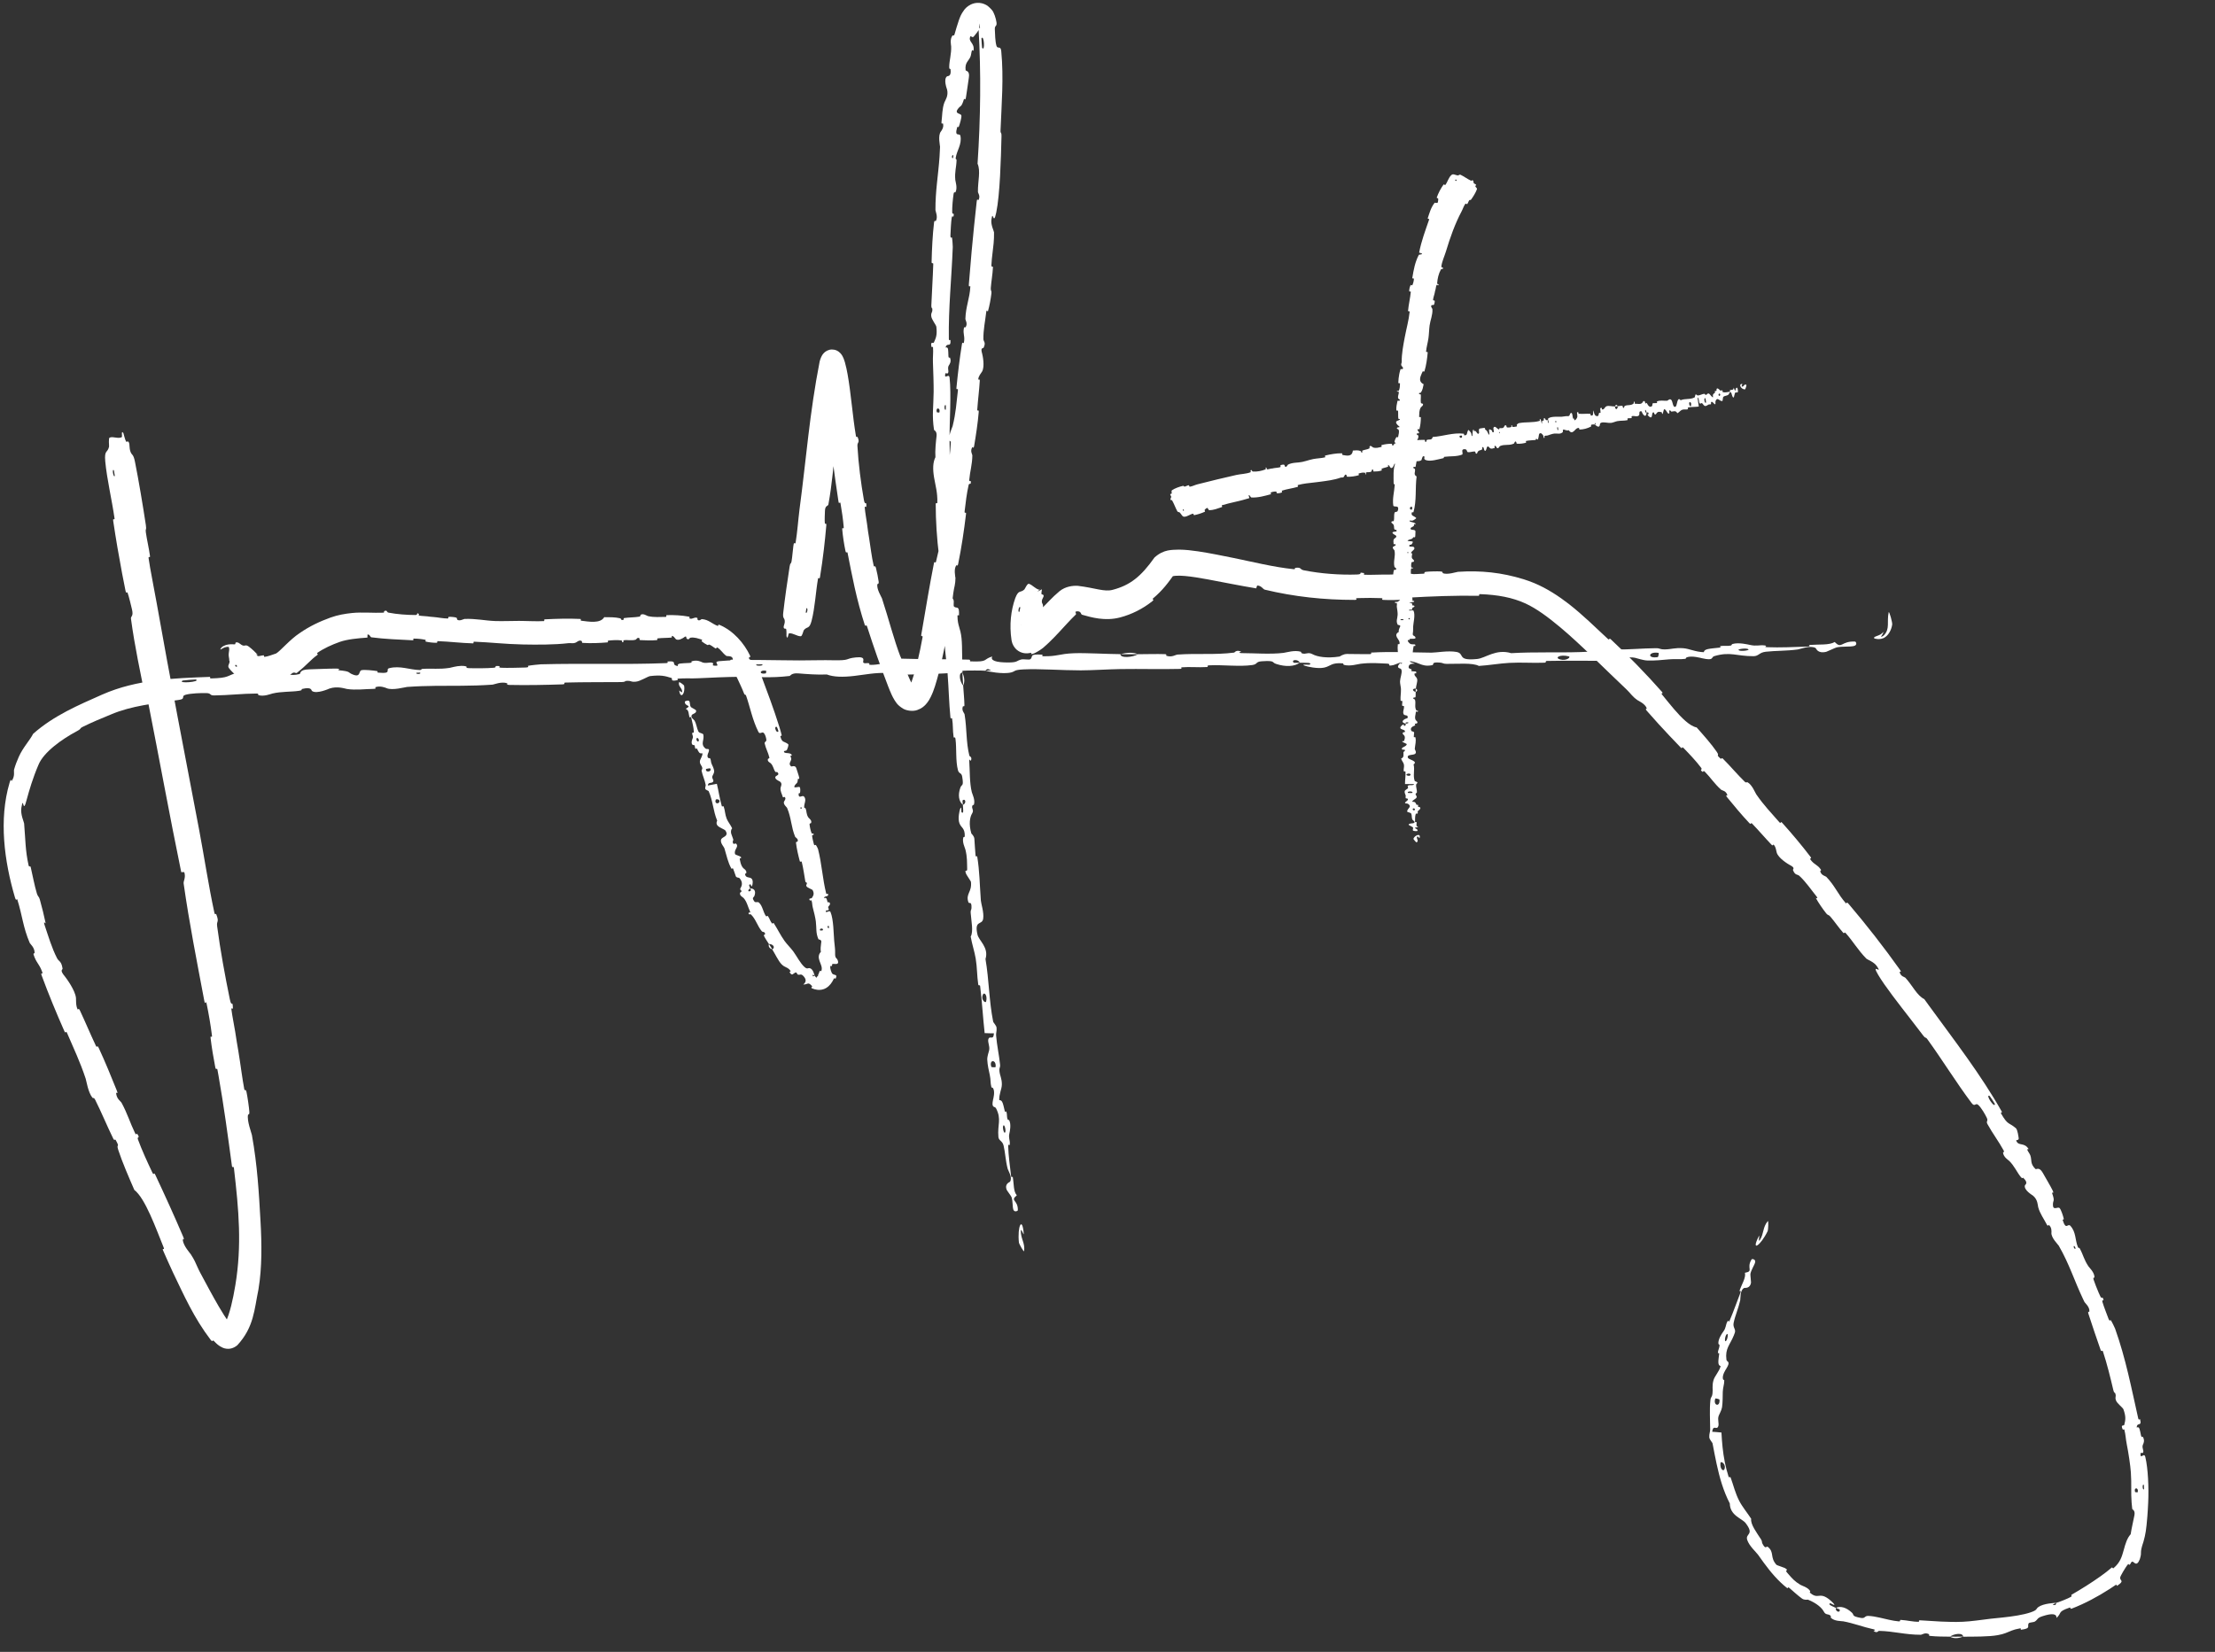 <svg width="492" height="367" viewBox="0 0 492 367" fill="none" xmlns="http://www.w3.org/2000/svg">
<rect x="0" y="0" width="492" height="367" fill="#333333" stroke="none"/>
<path d="M29.977 102.578C30.819 106.789 31.743 112.359 32.395 116.64C32.593 117.948 32.26 117.326 32.392 118.255C32.65 120.059 33.065 121.683 33.313 123.508C33.389 124.085 32.923 123.436 33.011 124.042C33.113 124.741 33.227 125.446 33.35 126.163C33.792 128.754 34.337 131.326 34.81 134.027C37.778 150.882 41.027 167.41 44.25 184.457C45.314 190.076 46.357 196.961 47.608 202.735C47.754 203.407 47.966 202.949 48.015 203.072C48.77 205.026 48.057 204.468 48.233 205.802C48.933 211.103 50.005 216.929 51.041 221.962C51.485 224.117 51.667 221.849 51.737 224.074C51.743 224.227 51.336 223.74 51.41 224.333C51.577 225.671 52.088 228.209 52.247 229.253C52.554 231.279 52.609 231.575 52.937 233.492C53.179 234.917 53.408 236.572 53.64 238.158C53.834 239.48 54.02 240.7 54.254 241.961C54.365 242.556 54.556 241.717 54.761 242.657C54.963 243.572 55.33 246.114 55.38 246.969C55.435 247.839 55.13 247.509 55.096 247.67C54.798 248.962 55.882 251.765 55.952 252.16C57.178 258.972 57.502 264.917 57.871 271.432C58.148 276.29 58.213 281.646 57.43 286.321C57.418 286.4 57.406 286.479 57.393 286.557C56.48 290.915 56.425 294.856 52.713 298.877C52.396 299.132 51.959 299.443 51.329 299.597C50.7 299.76 49.988 299.648 49.512 299.445C48.552 299.028 48.055 298.487 47.57 297.991C47.122 297.496 47.346 298.325 46.823 297.72C43.054 292.773 40.867 287.792 38.399 282.665C37.661 281.075 36.932 279.452 36.225 277.827C35.929 277.146 36.636 277.86 36.363 277.181C34.652 272.967 32.264 266.223 29.836 264.37C28.614 261.56 27.136 258.146 26.281 255.528C25.728 253.836 26.759 255.257 25.733 253.341C25.503 252.908 25.474 253.618 25.149 252.959C23.784 250.185 22.51 247.057 21.13 244.324C20.849 243.769 20.658 244.038 20.541 243.898C19.566 242.707 19.204 240.175 19.035 239.662C17.739 235.764 16.422 233.086 14.928 229.575C14.58 228.756 14.643 229.872 14.297 229.091C12.512 225.055 10.766 220.836 9.265 216.758C8.936 215.86 9.57 216.547 9.429 216.113C9.395 216.01 9.361 215.912 9.327 215.819C8.71 214.132 8.029 213.888 7.469 212.11C7.346 211.719 7.688 211.834 7.69 211.753C7.712 210.486 6.72 209.763 6.604 209.492C5.088 205.955 4.969 203.391 3.849 199.874C3.716 199.452 3.651 200.517 3.297 199.308C0.965 191.374 -0.296 182.073 2.127 173.905C2.494 172.652 2.516 173.622 2.568 173.55C3.394 172.404 3.015 171.407 3.126 170.989C3.398 169.998 3.769 169.062 4.159 168.181C5.123 166.018 6.577 164.562 7.368 163.027C12.005 158.931 17.447 156.654 22.688 154.322C30.413 150.912 38.663 150.688 46.615 150.387C46.787 150.383 46.504 150.74 46.848 150.73C51.028 150.621 50.222 150.162 52.923 149.357C53.658 149.152 55.75 149.805 55.962 149.851C56.666 150.021 55.974 150.557 56.209 150.585C58.166 150.798 57.667 149.171 60.295 149.041C60.377 149.04 60.046 149.359 60.269 149.379C60.93 149.442 61.563 149.291 62.222 149.365C63.75 149.537 64.286 150.314 66.547 149.751C66.823 149.679 66.39 148.759 68.639 148.712C69.525 148.693 73.565 148.521 74.69 148.542C75.834 148.561 75.061 148.891 75.142 148.901C78.222 149.19 77.029 149.398 78.574 149.935C80.119 150.47 79.653 149.083 80.277 148.906C80.937 148.727 83.084 148.986 83.656 149.082C84.209 149.179 83.53 149.392 84.02 149.441C87.311 149.761 85.436 148.701 86.482 148.445C88.902 147.844 90.998 148.822 93.218 148.861C93.836 148.871 93.325 148.648 93.876 148.61C96.087 148.463 97.388 148.752 99.858 148.388C100.155 148.345 101.31 147.97 102.452 147.938C102.847 147.927 103.239 147.962 103.585 148.076C103.768 148.137 103.258 148.41 104.179 148.444C105.535 148.496 108.136 148.488 109.586 148.366C110.673 148.275 109.412 147.879 110.791 147.978C111.406 148.022 110.274 148.299 111.431 148.362C112.568 148.424 115.599 148.341 116.672 148.308C117.782 148.273 117.167 147.964 117.256 147.94C117.793 147.802 119.947 147.597 120.142 147.593C129.737 147.335 138.582 147.696 147.917 147.329C148.65 147.301 148.155 146.969 148.266 146.961C150.782 146.768 148.812 147.715 150.583 147.984C150.31 147.297 151.374 147.401 153.115 147.291C153.96 147.237 153.494 146.978 153.571 146.949C154.819 146.517 155.71 147.026 155.939 147.13C156.783 147.509 157.689 147.024 158.268 147.278C158.846 147.529 157.533 147.944 159.243 147.906C159.716 147.649 158.44 147.025 159.728 146.896C164.536 146.405 173.64 146.745 177.54 146.728C181.421 146.71 182.703 146.641 184.969 146.691C189.058 146.78 187.553 146.326 190.096 146.06C192.653 145.795 191.43 147 191.802 147.248C192.168 147.496 192.562 147.227 193.009 147.359C193.456 147.491 192.496 147.681 193.543 147.715C194.59 147.749 197.455 147.247 197.824 146.974C198.603 146.397 197.294 145.828 200.086 145.988C200.246 145.997 199.731 146.317 200.346 146.338C205.207 146.494 210.273 146.422 215.13 146.552C215.799 146.57 215.207 146.926 215.597 146.941C219.654 147.094 218.195 146.535 220.403 145.849C219.919 146.72 221.155 147.227 224.229 147.181C226.077 147.153 225.753 146.782 226.943 146.496C227.301 146.41 228.613 146.647 228.847 146.466C229.619 145.874 228.376 145.246 231.55 145.451C231.689 145.461 231.252 145.786 231.733 145.797C234.84 145.871 235.199 145.259 238.559 145.131C241.19 145.03 245.873 145.322 248.874 145.333C248.827 146.305 251.651 146.036 252.783 145.349C254.734 145.344 256.838 145.272 258.715 145.334C259.361 145.355 258.942 145.643 259.024 145.672C260.28 146.128 261.109 145.463 261.528 145.431C266.101 145.109 269.776 145.542 274.133 144.99C274.286 144.97 274.526 144.292 275.691 144.765C275.767 144.798 274.342 145.128 276.378 145.118C278.388 145.11 282.304 145.407 285.106 145.05C285.779 144.963 287.517 144.388 288.924 144.793C289.111 144.848 288.91 145.044 289.181 145.147C290.055 145.476 290.517 144.787 291.542 145.349C292.568 145.911 294.67 146.311 297.548 145.864C297.639 145.851 298.309 145.3 299.207 145.294C300.642 145.285 302.651 145.364 304.176 145.336C304.899 145.322 304.431 144.994 304.556 144.986C309.367 144.719 312.85 144.96 317.974 145.004C318.939 145.013 321.673 144.509 323.489 144.84C325.488 145.202 323.451 146.883 328.106 146.411C329.969 146.223 332.277 144.095 335.675 145.117C340.918 144.808 346.013 145.043 351.107 144.871C352.325 144.83 353.532 144.769 354.733 144.675C355.024 144.653 355.93 144.053 356.6 144.048C357.622 144.041 358.222 144.302 358.955 144.305C361.981 144.329 364.86 144.038 367.746 144.014C368.895 144.003 368.505 144.293 369.85 144.28C371.192 144.267 372.012 143.879 373.883 144.017C375.275 144.122 376.582 144.851 378.459 144.896C378.533 144.146 379.699 144.135 381.964 143.883C382.395 143.834 381.926 143.585 382.129 143.549C382.956 143.394 383.712 143.591 384.462 143.426C384.645 143.386 384.643 143.131 384.804 143.084C386.183 142.673 388.265 143.192 388.681 143.28C390.164 143.62 390.771 143.27 391.874 143.388C393.002 143.505 391.332 143.741 392.64 143.793C395.229 143.905 398.713 143.751 401.388 143.659C402.444 143.621 401.71 143.309 401.861 143.295C404.111 143.122 406.279 143.384 407.534 142.638C409.14 144.305 408.872 142.413 412.035 142.537C412.271 142.547 412.663 143.35 411.722 143.544C410.747 143.739 409.312 143.569 407.963 143.831C407.677 143.892 405.871 144.761 405.644 144.817C403.673 145.276 403.417 144.041 403.293 143.979C402.077 143.294 399.886 144.214 399.348 144.291C396.641 144.652 394.456 144.545 392.207 144.8C390.726 144.966 390.666 145.78 389.502 145.788C385.691 145.809 384.387 144.708 380.764 145.779C380.015 146.006 380.821 146.876 378.047 146.242C377.858 146.202 375.805 145.61 374.652 146.04C374.505 146.094 374.516 146.353 374.32 146.379C373.007 146.549 372.091 146.363 370.709 146.491C369.318 146.62 367.501 146.805 365.942 146.749C364.974 146.716 363.69 146.26 363.206 146.152C361.817 145.839 360.5 146.423 359.651 146.028C358.81 145.63 360.433 144.97 358.233 144.745C358.164 145.419 357.99 146.113 357.871 146.791C355.596 146.824 353.459 146.81 351.142 146.802C348.733 146.79 346.114 146.784 343.643 146.844C343.058 146.859 343.664 147.21 343.035 147.235C340.374 147.34 337.981 147.124 335.239 147.275C333.075 147.393 330.72 147.817 328.489 147.951C327.1 147.206 323.745 147.524 321.342 147.494C320.492 147.484 320.545 147.278 319.937 147.221C317.636 147.011 318.722 147.673 318.092 147.791C315.426 148.292 315.198 146.757 312.021 146.847C311.857 146.852 309.788 147.706 309.527 147.762C307.759 148.124 309.229 147.481 308.117 147.439C306.081 147.362 304.648 147.189 302.231 147.469C301.541 147.552 299.883 148.09 298.517 147.717C298.337 147.668 298.431 147.396 298.287 147.382C295.675 147.16 295.602 148.013 294.121 148.326C292.652 148.639 290.345 148.088 289.873 147.926C288.639 147.508 290.809 147.723 290.874 147.679C291.643 147.155 289.971 147.27 288.683 147.248C288.484 146.415 286.68 146.495 287.346 147.228C287.422 147.308 288.424 147.214 288.683 147.248C287.561 148.086 285.594 148.223 283.417 147.492C282.393 147.149 283.354 146.715 280.254 146.919C278.845 147.011 279.398 147.577 278.156 147.754C275.358 148.157 271.645 147.681 268.734 147.812C267.68 147.86 268.713 148.158 267.992 148.202C266.079 148.318 264.379 148.11 262.444 148.262C262.269 148.276 262.703 148.599 262.101 148.613C257.571 148.725 253.581 148.579 248.848 148.65C246.553 148.685 242.452 148.934 240.077 148.937C235.952 148.943 230.883 148.548 227.364 148.723C225.07 148.835 225.579 149.157 224.599 149.398C222.708 149.865 219.338 149.141 218.884 149.028C218.87 149.024 220.842 148.914 219.786 148.762C219.168 148.42 218.906 149.026 218.884 149.028C218.587 148.955 214.636 148.947 213.855 149.023C213.43 149.065 213.673 149.373 213.451 149.389C208.185 149.758 202.911 149.928 197.544 149.875C197.45 149.871 197.586 149.519 197.364 149.512C194.264 149.411 192.299 149.873 189.738 150.172C187.183 150.471 185.175 150.422 183.647 149.849C181.71 149.959 178.94 149.744 177.355 149.612C175.771 149.48 175.557 150.164 175.417 150.18C171.022 150.691 168.554 150.347 163.984 150.373C161.835 150.383 157.566 150.564 155.23 150.684C153.383 150.779 152.315 150.641 150.591 150.777C150.359 150.795 150.599 151.093 150.529 151.106C148.627 151.506 149.531 150.748 149.134 150.623C147.702 150.171 146.816 149.932 144.419 150.207C143.88 150.27 142.232 151.369 141.215 151.453C139.887 151.559 140.379 151.167 138.997 151.288C138.879 151.298 138.907 151.533 138.056 151.54C134.065 151.578 129.787 151.532 125.592 151.648C125.028 151.663 125.759 152.021 124.945 152.048C121.188 152.176 116.94 152.259 113.191 152.174C112.266 152.152 112.839 151.876 112.637 151.803C111.393 151.363 109.699 152.088 109.421 152.108C106.974 152.285 104.686 152.339 102.567 152.355C98.567 152.388 94.844 152.302 90.416 152.621C90.017 152.65 87.122 153.47 85.844 152.881C85.751 152.842 84.41 152.241 83.292 152.717C83.223 152.747 84.029 153.052 82.639 153.063C81.302 153.072 78.958 153.372 77.081 153.074C76.521 152.979 74.964 152.393 73.205 152.97C73.116 153.009 70.316 154.272 69.303 153.516C69.127 153.392 69.306 152.539 67.135 153.062C66.719 153.163 67.485 153.319 66.39 153.483C64.759 153.734 62.479 153.609 60.512 154.082C60.142 154.166 58.623 154.814 57.429 154.442C57.234 154.384 57.599 154.083 56.932 154.087C53.867 154.098 50.661 154.478 47.571 154.507C46.472 154.519 47.013 154.022 45.863 153.987C44.683 153.954 42.407 154.03 41.237 154.355C40.066 154.681 41.426 155.272 39.685 155.51C34.26 156.295 29.198 156.791 24.614 158.748C22.496 159.609 20.419 160.481 18.436 161.457C17.446 161.952 18.369 161.759 16.948 162.519C13.913 164.138 9.666 167.071 8.52 169.982C7.29 172.85 6.506 175.557 5.964 177.534C4.99 181.445 5.299 176.367 4.748 179.436C4.503 180.953 5.33 182.606 5.36 182.966C5.655 186.484 5.62 188.99 6.343 192.213C6.496 192.865 6.703 192.153 6.832 192.71C7.281 194.619 7.64 196.674 8.19 198.507C8.435 199.317 8.642 199.093 8.849 199.86C9.342 201.661 9.769 203.315 10.142 205.13C10.178 205.299 9.49 204.317 9.95 205.667C10.688 207.824 11.474 210.579 12.7 212.943C12.955 213.432 13.308 213.484 13.589 214.065C13.709 214.31 13.814 214.651 13.896 215.176C13.952 215.534 13.124 215.414 14.451 216.992C14.68 217.278 16.729 220.013 16.878 221.748C16.913 222.194 16.806 223.449 17.265 224.291C17.329 224.404 17.422 223.803 17.759 224.516C18.948 227.047 20.071 229.753 21.303 232.35C21.631 233.039 21.484 231.864 21.964 232.897C23.288 235.747 24.779 239.375 25.922 242.23C26.343 243.282 25.776 242.676 25.782 242.764C25.871 244.174 26.788 244.625 27.001 245.012C28.317 247.423 28.881 249.45 29.985 251.721C30.289 252.347 30.373 251.769 30.455 251.884C31.29 253.081 30.34 252.334 30.656 253.192C31.535 255.583 32.73 258.169 33.832 260.496C34.237 261.349 34.128 260.233 34.487 261C36.629 265.551 38.781 270.289 40.702 274.798C41.058 275.636 40.56 275.239 40.584 275.438C40.755 276.839 42.146 278.318 42.386 278.679C42.799 279.308 43.077 279.811 43.297 280.26C43.705 281.091 43.937 281.764 44.474 282.768C45.774 285.189 47.165 287.818 48.629 290.326C49.367 291.583 50.136 292.831 50.881 293.815C51.231 294.29 51.667 294.728 51.684 294.728C51.676 294.725 51.622 294.684 51.466 294.621C51.309 294.558 51.02 294.471 50.649 294.475C50.279 294.473 49.902 294.585 49.695 294.687C49.483 294.789 49.412 294.859 49.408 294.863C49.553 294.861 50.37 293.438 50.762 292.14C51.211 290.791 51.554 289.335 51.837 287.937C51.998 287.134 52.143 286.332 52.276 285.537C53.746 276.677 53.046 268.844 51.966 259.563C51.884 258.914 51.594 259.615 51.518 259.053C50.617 252.357 49.727 245.73 48.54 239.004C48.462 238.565 48.382 238.122 48.3 237.675C48.193 237.087 47.989 237.996 47.804 237.052C47.423 235.114 47.017 232.661 46.783 230.686C46.666 229.713 47.193 230.954 47.068 229.974C46.785 227.723 46.376 225.317 45.897 223.013C45.693 222.036 45.608 223.572 45.372 222.31C43.742 213.637 42.048 205.157 40.792 196.303C40.706 195.698 41.322 195.031 40.933 193.781C40.715 193.723 40.481 193.775 40.259 193.775C37.666 181.184 35.401 168.656 32.898 155.999C32.793 155.469 32.596 156.46 32.391 155.435C31.192 149.436 29.929 143.689 29.091 137.463C29.007 136.847 29.739 137.027 29.287 135.267C29.201 134.929 28.591 132.295 28.304 131.594C28.264 131.504 28.046 132.058 27.868 131.189C27.615 129.956 27.35 128.607 27.114 127.359C26.383 123.496 25.708 119.538 25.148 115.757C25.023 114.916 25.523 115.74 25.438 115.145C24.849 111.018 23.761 106.549 23.382 102.541C23.136 99.851 23.881 100.73 24.225 99.235C24.268 99.013 24.039 97.355 24.368 97.219C25.18 96.905 26.198 97.556 27.05 97.127C27.142 97.077 27.064 96.525 27.076 96.236C27.082 96.096 27.108 96.043 27.157 96.003C27.181 95.99 27.212 96.019 27.252 96.055C27.292 96.091 27.34 96.124 27.407 96.233C27.421 96.226 27.773 97.712 27.996 98.081C28.145 98.324 28.411 97.804 28.631 98.312C28.854 98.825 28.669 99.483 28.984 100.362C29.301 101.226 29.615 100.77 29.977 102.578ZM170.173 149.025C168.7 148.725 168.506 149.925 170.087 149.61C170.164 149.593 170.249 149.039 170.173 149.025ZM348.445 145.825C346.513 145.332 345.17 146.133 346.561 146.515C347.946 146.897 349.031 145.974 348.445 145.825ZM368.393 145.051C366.103 144.682 365.807 146.385 368.214 145.992C368.357 145.97 368.528 145.072 368.393 145.051ZM25.503 105.722C25.513 105.689 25.323 104.536 25.3 104.496C24.815 103.937 25.203 106.29 25.503 105.722ZM388.179 144.167C387.508 143.956 385.481 144.274 386.365 144.536C387.083 144.747 389.045 144.43 388.179 144.167ZM93.296 149.443C93.272 149.426 92.426 149.434 92.447 149.534C92.512 149.857 93.689 149.732 93.296 149.443ZM420.292 138.799C420.119 139.945 419.528 140.985 418.797 141.51C418.16 142.002 417.499 141.991 417.073 141.982C416.634 141.958 416.333 141.873 416.272 141.764C416.193 141.657 416.33 141.532 416.675 141.385C417.016 141.225 417.641 141.091 418.022 140.718C418.089 140.655 418.155 140.588 418.22 140.516C418.433 140.261 418.356 140.543 418.174 140.873C418.008 141.251 417.52 141.617 418.095 141.403C418.222 141.343 418.343 141.258 418.452 141.158C419.864 139.721 419.057 138.135 419.519 136.043C419.615 135.617 420.425 138.456 420.292 138.808C420.292 138.805 420.292 138.802 420.292 138.799ZM169.302 147.603C169.272 147.588 168.096 147.595 168.069 147.611C167.44 148.003 169.807 147.989 169.302 147.603ZM43.497 150.963C43.396 150.934 40.692 151.149 40.583 151.196C39.214 151.945 44.761 151.501 43.497 150.963ZM248.921 145.359C250.205 144.955 251.744 144.885 252.777 145.348C251.499 145.344 250.21 145.361 248.921 145.359Z" fill="white"/>
<path d="M55.279 143.666C56.033 144.236 56.692 144.875 57.309 145.527C57.2 145.434 56.996 145.352 56.918 145.364C56.834 145.372 56.882 145.432 57.013 145.472C57.184 145.517 57.103 145.732 57.264 145.763C57.612 145.817 58.018 145.632 58.531 145.593C58.705 145.58 58.586 145.962 58.771 145.939C59.547 145.835 60.319 145.531 61.201 145.229C61.205 145.231 61.233 145.232 61.326 145.189C62.252 144.66 64.431 142.049 66.542 140.676C68.708 139.155 71.043 138.061 73.408 137.208C75.034 136.624 76.631 136.357 78.195 136.194C80.404 135.965 82.991 136.219 85.157 136.123C85.412 136.112 85.266 135.814 85.315 135.791C86.084 135.434 85.813 136.024 86.304 136.116C88.245 136.483 90.385 136.632 92.241 136.641C93.027 136.644 92.28 136.007 93.048 136.389C93.102 136.415 92.881 136.713 93.094 136.761C93.582 136.87 94.503 136.88 94.882 136.933C95.608 137.035 95.723 137.041 96.413 137.096C97.35 137.173 98.453 137.413 99.465 137.417C99.681 137.417 99.421 137.076 99.766 137.046C100.11 137.017 101.016 137.11 101.313 137.207C101.612 137.304 101.464 137.547 101.514 137.608C101.924 138.127 103.017 137.524 103.151 137.516C105.619 137.395 107.69 137.896 109.983 137.977C111.723 138.037 113.58 137.942 115.225 137.947C115.52 137.949 115.808 137.952 116.09 137.957C117.706 137.983 119.168 138.068 120.803 137.99C121.006 137.981 120.755 137.612 121.004 137.599C123.637 137.469 126.257 137.392 128.9 137.514C129.164 137.526 128.842 137.874 129.107 137.907C130.737 138.097 133.327 138.613 134.215 137.121C135.316 137.119 136.65 137.107 137.648 137.349C138.291 137.504 137.696 137.895 138.462 137.703C138.636 137.661 138.392 137.356 138.655 137.316C139.759 137.147 140.98 137.196 142.072 136.992C142.294 136.949 142.224 136.669 142.286 136.615C142.811 136.182 143.721 136.837 143.918 136.882C145.407 137.211 146.481 137.047 147.867 137.057C148.192 137.06 147.809 136.679 148.122 136.668C149.738 136.622 151.412 136.703 153.014 137.004C153.369 137.073 153.013 137.368 153.18 137.417C153.903 137.634 154.138 137.043 154.855 137.269C155.005 137.317 154.881 137.58 154.905 137.614C155.019 137.78 155.14 137.835 155.257 137.832C155.533 137.829 155.797 137.546 155.88 137.551C157.398 137.637 158.12 138.595 159.439 139.069C159.601 139.13 159.39 138.644 159.843 138.84C162.895 140.136 165.311 142.923 166.606 145.678C166.814 146.11 166.412 145.952 166.4 145.995C166.207 146.663 166.944 146.593 167.043 146.719C167.793 147.702 167.743 148.952 168.813 149.368C170.362 153.516 171.867 157.502 173.118 161.509C173.314 162.133 173.49 162.763 173.643 163.401C173.658 163.463 173.306 163.483 173.338 163.605C173.719 165.072 174.094 164.61 175.05 165.315C175.29 165.494 174.842 166.482 174.813 166.565C174.705 166.868 174.148 166.805 174.139 166.896C174.081 167.642 175.589 166.963 175.908 167.83C175.915 167.858 175.588 167.849 175.586 167.932C175.58 168.19 175.775 168.373 175.756 168.63C175.711 169.219 175.02 169.664 175.731 170.282C175.822 170.36 176.654 169.9 176.882 170.694C176.973 171.008 177.455 172.383 177.524 172.787C177.594 173.192 177.22 173.022 177.217 173.053C177.181 174.218 176.893 173.875 176.501 174.575C176.108 175.272 177.396 174.699 177.613 174.865C177.831 175.031 177.758 175.895 177.707 176.115C177.656 176.336 177.401 176.16 177.391 176.346C177.329 177.575 178.206 176.626 178.531 176.926C179.299 177.635 178.506 178.612 178.638 179.426C178.674 179.647 178.851 179.407 178.927 179.591C179.229 180.327 179.046 180.864 179.575 181.648C179.661 181.776 180.457 182.307 180.138 182.88C180.091 182.962 179.792 182.848 179.824 183.187C179.872 183.695 180.048 184.575 180.268 185.077C180.43 185.445 180.729 184.897 180.726 185.414C180.724 185.644 180.38 185.309 180.396 185.734C180.412 186.156 180.684 187.187 180.788 187.572C180.894 187.963 181.155 187.67 181.184 187.697C181.353 187.86 181.689 188.576 181.704 188.642C182.555 191.998 182.695 195.22 183.51 198.484C183.573 198.74 183.876 198.503 183.889 198.541C184.198 199.4 183.173 198.869 182.992 199.546C183.656 199.327 183.603 199.721 183.792 200.328C183.883 200.621 184.118 200.409 184.15 200.432C184.633 200.808 184.171 201.216 184.079 201.314C183.742 201.68 184.259 201.915 184.034 202.167C183.81 202.414 183.345 202.017 183.455 202.617C183.728 202.743 184.29 202.187 184.472 202.625C185.167 204.279 185.161 207.599 185.291 208.992C185.296 209.048 185.302 209.102 185.307 209.154C185.433 210.433 185.514 210.883 185.499 211.681C185.447 213.186 185.888 212.602 186.141 213.552C186.37 214.523 185.179 214.042 184.926 214.176C184.67 214.302 184.929 214.443 184.784 214.601C184.638 214.752 184.479 214.41 184.411 214.77C184.354 215.124 184.679 216.151 184.899 216.349C185.38 216.753 186.112 216.374 185.596 217.441C185.564 217.499 185.333 217.206 185.226 217.429C185.122 217.645 185.008 217.86 184.883 218.068C184.444 218.819 183.745 219.528 182.865 219.791C181.989 220.062 181.104 219.903 180.378 219.589L180.296 219.545C180.286 219.536 180.277 219.526 180.268 219.517C180.102 219.341 180.487 219.211 180.394 219.106C179.431 218.003 179.455 218.785 178.413 218.725C179.128 218.204 179.148 217.528 178.373 216.77C177.91 216.311 177.723 216.654 177.233 216.537C177.085 216.501 176.946 215.984 176.759 216.044C176.145 216.235 175.976 217.013 175.377 215.981C175.351 215.935 175.695 215.841 175.591 215.699C174.932 214.775 174.386 215.073 173.538 214.166C172.875 213.456 172.124 211.871 171.545 210.948C172.345 210.402 171.58 209.705 170.795 209.736C170.417 209.134 169.968 208.52 169.681 207.897C169.582 207.682 169.901 207.661 169.911 207.62C170.073 206.987 169.359 207.07 169.259 206.956C168.182 205.681 167.943 204.275 166.77 203.132C166.729 203.093 166.09 203.329 166.325 202.728C166.343 202.689 166.856 202.998 166.53 202.339C166.201 201.673 165.888 200.279 165.159 199.501C164.98 199.311 164.215 198.99 164.382 198.348C164.406 198.262 164.612 198.245 164.667 198.111C164.842 197.68 164.155 197.821 164.523 197.243C164.891 196.664 164.97 195.807 164.188 195.033C164.164 195.008 163.573 195.007 163.45 194.708C163.255 194.23 163.069 193.516 162.855 193.021C162.753 192.784 162.509 193.067 162.486 193.028C161.639 191.502 161.451 190.241 160.903 188.464C160.804 188.143 160.025 187.382 160.136 186.643C160.232 185.99 161.405 185.94 161.387 185.219L161.413 185.293C161.418 185.116 161.353 184.894 161.183 184.601C160.842 184.017 158.595 183.79 159.301 182.332C158.399 180.163 158.368 177.935 157.406 175.771C157.363 175.674 156.715 175.498 156.66 175.255C156.581 174.898 156.794 174.634 156.746 174.375C156.551 173.292 156.077 172.369 155.855 171.334C155.77 170.939 156.077 171.008 155.977 170.539C155.876 170.07 155.439 169.848 155.457 169.174C155.472 168.662 156.092 168.009 156.023 167.354C155.291 167.507 155.2 167.07 154.821 166.342C154.748 166.203 154.533 166.423 154.486 166.361C154.286 166.106 154.432 165.791 154.224 165.552C154.174 165.494 153.925 165.551 153.87 165.507C153.394 165.137 153.771 164.242 153.837 164.09C154.087 163.504 153.708 163.345 153.763 162.93C153.818 162.513 154.135 163.041 154.118 162.574C154.08 161.605 153.76 160.428 153.55 159.485C153.465 159.11 153.193 159.443 153.173 159.391C152.907 158.635 153.076 157.769 152.314 157.493C153.898 156.556 152.039 157.064 152.122 155.876C152.129 155.782 152.912 155.482 153.109 155.79C153.305 156.096 153.172 156.665 153.465 157.086C153.535 157.186 154.44 157.64 154.506 157.715C155.022 158.303 153.837 158.684 153.779 158.734C153.158 159.307 154.155 159.886 154.26 160.075C154.737 160.941 154.754 161.77 155.122 162.502C155.362 162.98 156.165 162.842 156.235 163.246C156.471 164.585 155.481 165.315 156.737 166.328C157.006 166.545 157.805 166.071 157.358 167.19C157.33 167.261 156.883 168.122 157.376 168.435C157.438 168.475 157.689 168.411 157.727 168.474C157.976 168.896 157.85 169.245 158.069 169.718C158.288 170.188 158.579 170.748 158.635 171.331C158.67 171.683 158.313 172.239 158.24 172.429C158.027 172.972 158.694 173.329 158.367 173.713C158.04 174.103 157.286 173.697 157.222 174.52C157.88 174.379 158.565 174.271 159.232 174.146C159.634 175.795 159.851 177.464 160.331 179.097C160.391 179.299 160.683 178.996 160.756 179.209C161.065 180.112 161.041 180.98 161.413 181.9C161.701 182.607 162.306 183.305 162.626 184.032C162.387 184.308 162.34 184.644 162.38 184.996L162.338 184.87C162.429 185.402 162.72 185.962 162.862 186.458C162.946 186.748 162.747 186.802 162.76 187.026C162.816 187.868 163.316 187.271 163.495 187.438C164.263 188.155 162.856 188.787 163.309 189.819C163.333 189.875 164.365 190.237 164.449 190.307C164.998 190.767 164.224 190.513 164.319 190.903C164.493 191.613 164.508 192.155 165.063 192.838C165.224 193.034 165.93 193.377 165.761 193.972C165.739 194.05 165.477 194.128 165.483 194.181C165.616 195.129 166.406 194.804 166.883 195.155C167.362 195.509 167.171 196.486 167.088 196.706C166.877 197.284 166.777 196.489 166.729 196.486C166.15 196.457 166.478 196.95 166.637 197.381C165.911 197.802 166.234 198.354 166.803 197.822C166.865 197.764 166.641 197.48 166.637 197.381C167.548 197.388 167.938 197.954 167.596 198.982C167.437 199.462 166.906 199.347 167.543 200.257C167.832 200.667 168.254 200.229 168.595 200.544C169.372 201.258 169.516 202.64 170.102 203.489C170.313 203.794 170.407 203.326 170.56 203.527C170.971 204.068 171.067 204.692 171.522 205.204C171.563 205.25 171.767 204.952 171.879 205.126C172.737 206.445 173.311 207.705 174.258 209.041C174.714 209.69 175.705 210.7 176.188 211.352C177.013 212.485 177.807 214.101 178.736 214.88C179.336 215.384 179.452 215.028 179.843 215.1C180.593 215.231 180.888 216.552 180.93 216.746C180.931 216.753 180.381 216.364 180.534 216.729C180.454 217.132 180.924 216.742 180.93 216.746C180.945 216.836 181.458 217.356 181.835 217.664L181.082 217.263C181.196 217.298 181.283 217.31 181.326 217.301C181.41 217.283 181.426 216.968 181.463 216.963C181.771 216.915 181.801 216.782 181.708 216.775C181.616 216.766 181.627 216.789 181.742 216.57C181.85 216.357 181.963 216.078 182.071 215.716C182.082 215.694 182.419 215.791 182.44 215.737C182.725 214.944 182.304 214.274 182.034 213.498C181.758 212.706 181.785 212.047 182.334 211.483C182.216 210.932 182.311 210.128 182.39 209.549C182.402 209.46 182.414 209.376 182.426 209.299C182.509 208.722 181.823 208.734 181.803 208.687C181.159 207.224 181.411 206.29 181.212 204.695C181.12 203.939 180.766 202.459 180.546 201.666C180.37 201.026 180.458 200.625 180.245 200.046C180.216 199.968 179.934 200.106 179.918 200.083C179.438 199.493 180.225 199.672 180.329 199.511C180.707 198.932 180.898 198.564 180.51 197.77C180.42 197.587 179.26 197.222 179.127 196.889C178.956 196.447 179.366 196.543 179.175 196.08C179.159 196.04 178.93 196.097 178.877 195.796C178.633 194.416 178.436 192.888 178.081 191.467C178.034 191.273 177.728 191.606 177.653 191.329C177.304 190.025 176.966 188.583 176.81 187.265C176.773 186.939 177.077 187.072 177.135 186.984C177.483 186.448 176.667 186.026 176.629 185.932C175.699 183.685 175.799 181.742 174.816 179.468C174.76 179.342 173.764 178.576 174.229 177.953C174.26 177.911 174.74 177.284 174.2 177.033C174.166 177.018 173.935 177.386 173.82 176.906C173.704 176.425 173.253 175.738 173.388 174.981C173.43 174.742 173.88 174.056 173.192 173.61C173.145 173.581 171.734 173.017 172.374 172.428C172.479 172.331 173.298 172.112 172.637 171.531C172.51 171.42 172.42 171.733 172.181 171.409C171.816 170.913 171.767 170.103 171.165 169.553C171.059 169.457 170.338 169.154 170.596 168.601C170.636 168.514 170.945 168.535 170.895 168.311C170.658 167.246 170.075 166.26 169.85 165.17C169.769 164.784 170.266 164.799 170.227 164.377C170.192 163.989 170.019 163.281 169.715 162.925C169.687 162.891 169.658 162.859 169.627 162.831C169.263 162.494 168.779 163.227 168.468 162.617C167.125 159.957 166.627 157.135 165.722 154.556C165.588 154.174 165.464 154.577 165.248 154.027C164.463 151.951 162.778 148.876 162.291 147.263C161.893 145.915 163.143 147.112 162.685 146.153C162.449 145.68 161.453 145.802 161.364 145.742C160.446 145.091 160.164 144.332 159.324 143.864C159.154 143.773 159.11 144.16 158.971 144.083C158.495 143.827 158.079 143.419 157.589 143.226C157.367 143.14 157.306 143.399 157.12 143.299C156.666 143.066 156.268 142.821 155.82 142.454C155.776 142.42 156.182 142.187 155.782 142.074C155.44 141.982 155.084 141.841 154.666 141.747C154.26 141.656 153.811 141.605 153.37 141.682C153.092 141.73 153.044 142.322 152.51 141.864C152.397 141.769 152.602 141.063 151.893 141.635C151.766 141.728 150.607 142.502 150.072 141.95C149.927 141.804 149.563 141.207 149.23 141.293C149.184 141.307 149.358 141.631 149.084 141.657C148.121 141.746 147.094 141.714 146.096 141.829C145.827 141.86 146.233 142.186 145.832 142.222C144.739 142.324 143.358 142.28 142.263 142.218C141.864 142.194 142.128 141.909 142.098 141.88C141.612 141.411 141.357 142.079 141.201 142.124C140.246 142.394 139.489 142.12 138.591 142.245C138.346 142.279 138.536 142.583 138.488 142.613C137.991 142.911 138.344 142.33 138.017 142.284C137.095 142.154 136.085 142.232 135.163 142.321C134.823 142.354 135.225 142.697 134.919 142.722C133.121 142.88 131.24 142.947 129.461 142.837C129.128 142.815 129.322 142.526 129.25 142.465C128.753 142.043 128.077 142.686 127.919 142.752C127.201 143.052 126.898 142.819 126.254 142.895C123.105 143.27 119.188 143.244 116.17 143.185C116.154 143.185 116.138 143.184 116.122 143.184C112.106 143.102 109.048 142.709 105.302 142.567C105.064 142.557 105.282 142.943 105.076 142.939C102.418 142.872 99.844 142.533 97.216 142.444C97.001 142.436 97.284 142.811 96.938 142.81C96.23 142.81 95.334 142.724 94.636 142.56C94.292 142.48 94.781 142.213 94.434 142.139C93.63 141.967 92.759 141.88 91.932 141.882C91.575 141.883 92.087 142.278 91.625 142.252C88.508 142.088 85.485 141.991 82.475 141.592C82.269 141.565 82.071 140.836 81.629 140.994C81.604 141.199 81.616 141.438 81.611 141.656C79.361 141.813 77.133 142.037 75.495 142.605C73.665 143.256 71.93 144.047 70.44 145.08C70.305 145.175 70.759 145.327 70.504 145.509C68.964 146.602 68.256 147.679 65.931 149.505C65.66 149.692 65.391 149.071 64.65 149.769C64.564 149.851 63.88 150.39 63.167 150.715C63.025 150.802 62.9 150.89 62.842 150.959C62.816 150.992 63.097 151.23 62.796 151.348C61.005 151.972 58.877 152.946 55.637 152.311C55.119 152.176 55.74 151.957 55.384 151.854C54.449 151.58 53.384 151.045 52.606 150.26C51.942 149.607 51.261 148.994 50.856 148.436C50.462 147.891 51.008 147.559 50.998 146.896C50.997 146.85 50.926 146.796 50.913 146.738C50.897 146.681 50.944 146.594 50.911 146.427C50.835 146.012 50.752 145.572 50.812 145.115C50.854 144.66 51.019 144.203 50.817 143.756C50.796 143.646 49.962 143.724 49.446 144.05C49.189 144.194 49.031 144.318 48.97 144.305C48.923 144.293 48.926 144.131 49.313 143.744C49.346 143.696 50.017 143.261 50.735 143.18C51.443 143.083 51.945 143.181 52.145 143.159C52.426 143.141 52.089 142.652 52.652 142.714C53.199 142.788 53.439 143.257 53.959 143.412C54.461 143.566 54.559 143.137 55.279 143.666ZM182.774 206.68C183.017 206.111 181.823 206.217 182.192 206.734C182.211 206.758 182.762 206.709 182.774 206.68ZM158.982 177.688C158.651 178.49 159.525 178.742 159.791 178.167C160.056 177.591 159.083 177.446 158.982 177.688ZM156.821 170.866C156.614 171.751 158.29 171.46 157.747 170.707C157.716 170.663 156.833 170.815 156.821 170.866ZM52.687 147.983C52.692 147.965 52.401 147.682 52.382 147.687C51.972 147.83 52.546 148.387 52.687 147.983ZM154.729 164.066C154.564 164.364 154.992 165.009 155.196 164.638C155.36 164.339 154.934 163.695 154.729 164.066ZM178.084 179.612C178.099 179.599 178.028 179.301 177.933 179.335C177.628 179.447 177.835 179.828 178.084 179.612ZM151.946 152.311C152.289 154.064 151.17 155.437 150.883 153.507C150.831 153.158 151.49 154.145 151.511 153.68C151.55 152.829 150.569 152.499 150.839 151.576C150.888 151.409 151.93 152.211 151.949 152.314C151.948 152.313 151.947 152.312 151.946 152.311ZM184.148 206.163C184.163 206.151 184.111 205.722 184.095 205.718C183.684 205.548 183.786 206.401 184.148 206.163ZM172.911 162.467C172.927 162.443 172.763 161.985 172.647 161.705C172.598 161.585 172.558 161.498 172.546 161.492C172.251 161.402 172.17 161.62 172.21 161.887C172.276 162.315 172.642 162.869 172.911 162.467ZM171.556 210.919C170.972 210.76 170.609 210.316 170.796 209.738C171.036 210.136 171.303 210.525 171.556 210.919Z" fill="white"/>
<path d="M173.973 136.144C174.322 133.061 174.906 128.981 175.396 125.854C175.548 124.885 175.706 125.402 175.821 124.722C176.014 123.577 176.057 122.492 176.218 121.355C176.242 121.19 176.268 121.023 176.298 120.853C176.375 120.42 176.655 120.998 176.728 120.542C177.129 118.042 177.275 115.664 177.595 113.12C179.056 102.189 179.828 91.691 182.064 80.311C182.157 79.973 182.222 79.737 182.404 79.327C182.532 79.06 182.678 78.761 183.044 78.389C183.343 78.081 183.984 77.652 184.786 77.649C185.654 77.67 186.009 77.942 186.338 78.17C186.639 78.4 186.832 78.651 186.935 78.795C187.015 78.91 187.08 79.017 187.137 79.119C187.246 79.313 187.348 79.548 187.397 79.672C187.5 79.929 187.597 80.227 187.667 80.47C187.939 81.42 188.105 82.283 188.264 83.127C189.034 87.428 189.384 92.517 190.112 96.812C190.197 97.318 190.448 96.975 190.485 97.069C191.057 98.515 190.399 98.094 190.454 99.09C190.67 103.02 191.231 107.344 191.887 111.053C192.168 112.631 192.514 110.958 192.424 112.599C192.419 112.712 192.05 112.358 192.081 112.796C192.153 113.796 192.494 115.65 192.591 116.418C192.773 117.88 192.819 118.145 193.043 119.516C193.353 121.418 193.599 123.691 194.065 125.678C194.167 126.109 194.368 125.473 194.56 126.154C194.747 126.826 195.108 128.64 195.171 129.236C195.174 129.265 195.176 129.292 195.177 129.318C195.208 129.837 194.93 129.661 194.9 129.775C194.625 130.771 195.808 132.675 195.898 132.93C197.456 137.666 198.454 141.844 200.134 146.242C200.672 147.642 201.267 149.069 201.878 150.484C202.284 151.425 202.755 152.473 203.113 152.927C203.173 153.028 203.285 153.015 202.924 152.846C202.749 152.766 202.371 152.743 202.15 152.824C201.912 152.903 201.832 152.989 201.805 153.009C201.755 153.06 201.847 152.958 201.92 152.822C201.995 152.689 202.085 152.503 202.162 152.325C203.462 148.934 204.219 145.372 204.929 141.535C204.999 141.137 204.543 141.537 204.628 141.047C204.694 140.666 204.761 140.276 204.83 139.876C205.672 134.943 206.488 130.021 207.458 125.09C207.563 124.56 207.789 125.297 207.913 124.77C208.669 121.53 210.048 116.401 208.883 114.259C209.244 112.032 209.662 109.346 210.212 107.38C210.565 106.122 210.76 107.417 210.813 105.816C210.826 105.454 210.452 105.879 210.494 105.338C210.67 103.077 211.084 100.626 211.198 98.379C211.22 97.922 210.923 98.01 210.889 97.876C210.613 96.746 211.509 95.034 211.605 94.647C212.333 91.707 212.445 89.511 212.774 86.73C212.85 86.085 212.385 86.805 212.445 86.183C212.759 82.955 213.16 79.625 213.663 76.485C213.775 75.788 214.029 76.467 214.099 76.136C214.405 74.672 213.831 74.277 214.108 72.876C214.166 72.58 214.424 72.776 214.46 72.725C215.024 71.916 214.425 71.106 214.432 70.885C214.508 68.086 215.385 66.374 215.536 63.68C215.553 63.356 215.136 64.051 215.206 63.144C215.386 60.78 215.595 58.326 215.816 55.907C216.159 52.169 216.54 48.413 216.943 44.809C217.046 43.882 217.267 44.562 217.303 44.506C217.87 43.587 217.228 42.934 217.221 42.624C217.181 40.246 217.87 38.008 217.137 36.368C217.811 26.275 217.931 16.113 217.359 6.33C217.345 6.209 217.717 6.368 217.682 6.112C217.611 5.576 217.499 5.137 217.38 4.871C217.306 4.7 217.237 4.601 217.175 4.547C217.117 4.492 217.087 4.556 217.222 4.607C217.504 4.636 217.428 4.67 217.456 4.819C217.475 5.103 217.537 5.489 217.537 6.264C217.531 6.717 216.396 7.973 216.317 8.089C215.996 8.524 215.635 7.9 215.556 8.054C214.93 9.338 216.583 9.478 216.226 11.281C216.212 11.338 215.961 11.037 215.901 11.187C215.717 11.645 215.749 12.137 215.563 12.589C215.14 13.607 214.279 13.881 214.486 15.596C214.516 15.813 215.481 15.645 215.2 17.277C215.084 17.922 214.711 20.86 214.557 21.66C214.396 22.481 214.166 21.876 214.146 21.933C213.489 24.081 213.422 23.254 212.711 24.28C212.003 25.326 213.43 25.181 213.537 25.647C213.643 26.102 213.145 27.71 212.993 28.089C212.839 28.476 212.699 27.959 212.599 28.308C211.945 30.633 213.19 29.409 213.336 30.207C213.687 32.093 212.527 33.405 212.284 35.092C212.281 35.109 212.28 35.124 212.278 35.138C212.238 35.516 212.485 35.207 212.474 35.595C212.428 37.201 212.029 38.138 212.193 39.985C212.219 40.28 212.737 41.813 212.217 42.723C212.142 42.854 211.909 42.452 211.806 43.132C211.65 44.159 211.479 45.991 211.503 47.087C211.52 47.9 212 46.995 211.809 48.01C211.724 48.462 211.522 47.602 211.384 48.456C211.246 49.29 211.144 51.474 211.114 52.288C211.083 53.112 211.428 52.677 211.447 52.745C211.552 53.158 211.637 54.739 211.631 54.879C211.364 61.912 210.654 68.419 210.76 75.274C210.769 75.816 211.114 75.459 211.119 75.541C211.244 77.389 210.349 75.924 210.035 77.208C210.729 77.029 210.597 77.782 210.667 79.094C210.701 79.715 210.971 79.378 210.998 79.435C211.402 80.358 210.874 81.004 210.766 81.171C210.369 81.788 210.837 82.463 210.572 82.876C210.31 83.293 209.919 82.333 209.925 83.576C210.174 83.925 210.821 83 210.927 83.945C211.324 87.51 210.898 94.178 210.909 97.047C210.915 99.926 210.986 100.831 210.941 102.511C210.863 105.517 211.313 104.418 211.591 106.273C211.871 108.135 210.659 107.267 210.414 107.544C210.169 107.818 210.44 108.099 210.312 108.435C210.183 108.77 209.986 108.061 209.96 108.84C209.934 109.62 210.465 111.706 210.742 111.975C211.328 112.532 211.881 111.565 211.755 113.609C211.748 113.727 211.421 113.36 211.408 113.809C211.316 117.41 211.477 121.098 211.459 124.693C211.456 125.183 211.086 124.765 211.081 125.05C211.023 128.033 211.549 126.952 212.289 128.537C211.407 128.225 210.929 129.144 211.063 131.414C211.077 131.655 211.1 131.846 211.13 132.001C211.27 132.716 211.562 132.667 211.826 133.374C211.923 133.631 211.727 134.609 211.915 134.772C212.531 135.308 213.118 134.368 213.015 136.705C213.01 136.807 212.672 136.505 212.676 136.858C212.706 139.139 213.33 139.385 213.58 141.83C213.777 143.762 213.67 147.218 213.786 149.417C212.814 149.446 213.202 151.505 213.939 152.298C214.028 153.718 214.195 155.255 214.221 156.647C214.23 157.121 213.924 156.835 213.899 156.897C213.502 157.851 214.205 158.415 214.257 158.72C214.795 162.04 214.55 164.797 215.326 167.929C215.354 168.04 216.042 168.16 215.632 169.059C215.603 169.117 215.199 168.092 215.316 169.595C215.432 171.082 215.345 173.953 215.859 175.99C215.983 176.483 216.654 177.707 216.33 178.767C216.285 178.908 216.078 178.779 215.991 178.985C215.713 179.652 216.425 179.929 215.925 180.732C215.424 181.535 215.15 183.135 215.762 185.184C215.78 185.25 216.368 185.69 216.428 186.351C216.523 187.411 216.566 188.903 216.685 190.002C216.742 190.528 217.04 190.156 217.056 190.247C217.616 193.762 217.588 196.304 217.872 200.101C217.924 200.803 218.596 202.736 218.386 204.121C218.156 205.638 216.352 204.313 217.119 207.65C217.428 208.999 219.697 210.498 218.9 213.071C219.708 217.802 219.667 222.269 220.606 226.995C220.648 227.208 221.307 227.818 221.358 228.325C221.433 229.076 221.211 229.52 221.256 230.055C221.438 232.301 221.914 234.33 222.134 236.491C222.219 237.313 221.905 237.059 222.006 238.04C222.108 239.022 222.554 239.626 222.534 240.972C222.519 241.988 221.886 243.082 221.958 244.419C222.707 244.38 222.801 245.292 223.192 246.89C223.268 247.197 223.486 246.832 223.535 246.975C223.741 247.559 223.594 248.141 223.808 248.693C223.859 248.827 224.113 248.803 224.17 248.911C224.659 249.827 224.281 251.483 224.215 251.767C223.965 252.858 224.354 253.308 224.302 254.125C224.251 254.942 223.92 253.77 223.944 254.714C223.992 256.672 224.337 259.157 224.565 261.123C224.657 261.909 224.93 261.332 224.951 261.443C225.235 263.057 225.076 264.74 225.86 265.557C224.255 266.894 226.149 266.516 226.083 268.877C226.078 269.063 225.282 269.396 225.075 268.71C224.869 268.024 224.996 266.927 224.688 265.977C224.616 265.752 223.682 264.527 223.614 264.353C223.076 262.989 224.283 262.636 224.341 262.554C224.968 261.617 223.939 260.106 223.83 259.689C223.33 257.781 223.302 256.103 222.916 254.503C222.666 253.457 221.847 253.449 221.77 252.61C221.515 249.823 222.524 248.722 221.232 246.222C220.956 245.686 220.141 246.349 220.593 244.258C220.622 244.128 221.077 242.556 220.572 241.742C220.509 241.64 220.252 241.674 220.213 241.534C219.959 240.593 220.088 239.933 219.865 238.902C219.642 237.869 219.346 236.632 219.292 235.432C219.259 234.71 219.629 233.732 219.705 233.374C219.928 232.362 219.251 231.388 219.59 230.74C219.93 230.086 220.693 231.195 220.772 229.578C220.097 229.598 219.396 229.544 218.713 229.528C218.326 226.037 218.143 222.588 217.711 219.097C217.656 218.663 217.348 219.148 217.281 218.685C216.998 216.729 217.059 214.992 216.725 212.967C216.467 211.404 215.891 209.719 215.611 208.083C216.263 206.995 215.731 204.577 215.606 202.795C215.562 202.172 215.771 202.191 215.789 201.743C215.853 200.048 215.262 200.902 215.106 200.456C214.437 198.539 215.95 198.211 215.662 195.9C215.647 195.777 214.671 194.364 214.598 194.163C214.127 192.888 214.859 193.916 214.832 193.09C214.783 191.587 214.867 190.512 214.444 188.783C214.32 188.28 213.683 187.102 213.974 186.063C214.012 185.926 214.289 185.971 214.294 185.864C214.361 183.926 213.509 183.967 213.11 182.905C212.712 181.837 213.128 180.093 213.262 179.734C213.609 178.795 213.517 180.402 213.565 180.446C214.132 180.966 213.921 179.745 213.871 178.805C214.689 178.59 214.508 177.274 213.815 177.826C213.74 177.887 213.89 178.616 213.871 178.805C212.973 178.063 212.724 176.62 213.332 174.955C213.617 174.174 214.102 174.845 213.73 172.584C213.562 171.561 213.028 172.014 212.785 171.121C212.232 169.084 212.514 166.332 212.236 164.195C212.135 163.419 211.89 164.206 211.81 163.677C211.597 162.272 211.723 161.017 211.477 159.603C211.455 159.476 211.154 159.819 211.111 159.378C210.783 156.05 210.748 153.116 210.475 149.621C210.344 147.942 209.93 144.936 209.838 143.18C209.675 140.144 209.898 136.393 209.616 133.798C209.472 132.469 209.252 132.436 209.033 132.131C208.975 132.049 208.916 131.948 208.86 131.797C208.337 130.41 208.973 127.915 209.074 127.562C209.078 127.554 209.239 129.002 209.364 128.219C209.69 127.746 209.077 127.578 209.074 127.562C209.138 127.331 209.053 124.433 208.961 123.855C208.91 123.541 208.607 123.734 208.587 123.57C208.104 119.707 207.845 115.791 207.84 111.843C207.843 111.773 208.196 111.865 208.201 111.7C208.269 109.417 207.792 107.954 207.479 106.088C207.165 104.199 207.21 102.716 207.781 101.576C207.668 100.147 207.888 98.112 208.026 96.928C208.164 95.752 207.482 95.605 207.466 95.502C206.98 92.27 207.346 90.415 207.383 87.06C207.401 85.478 207.296 82.325 207.228 80.589C207.172 79.235 207.336 78.406 207.243 77.152C207.231 76.983 206.927 77.151 206.915 77.1C206.565 75.702 207.3 76.379 207.434 76.093C207.925 75.041 208.187 74.401 207.986 72.609C207.941 72.191 206.894 70.967 206.845 70.218C206.784 69.233 207.159 69.608 207.088 68.578C207.082 68.491 206.846 68.503 206.87 67.872C206.979 64.924 207.208 61.723 207.298 58.668C207.311 58.247 206.917 58.773 206.93 58.164C206.992 55.338 207.147 52.22 207.47 49.469C207.55 48.795 207.789 49.233 207.874 49.09C208.392 48.222 207.784 46.884 207.784 46.678C207.758 42.37 208.409 38.928 208.691 34.84C208.742 34.113 208.781 33.383 208.805 32.62C208.812 32.331 208.278 30.109 208.998 29.208C209.045 29.153 209.778 28.25 209.426 27.373C209.404 27.318 209.015 27.872 209.153 26.851C209.295 25.803 209.253 24.124 209.781 22.737C209.948 22.3 210.709 21.306 210.372 19.912C210.346 19.816 209.475 17.573 210.371 16.954C210.518 16.855 211.333 17.08 211.141 15.426C211.105 15.102 210.833 15.636 210.842 14.803C210.854 13.531 211.345 11.93 211.275 10.309C211.262 10.018 210.926 8.756 211.569 7.896C211.67 7.765 211.88 8.102 212.024 7.622C212.329 6.623 212.589 5.602 213.003 4.444C213.265 3.804 213.353 3.294 214.207 2.149C214.432 1.892 214.78 1.423 215.666 0.986C216.173 0.748 216.831 0.576 217.59 0.646C218.329 0.704 219.028 1.052 219.365 1.298C220.827 2.508 220.686 2.939 220.958 3.449C221.172 4.036 221.27 4.516 221.341 4.956C221.484 5.974 220.935 5.533 220.974 6.511C221.005 7.466 221.058 9.237 221.328 10.15C221.598 11.04 222.259 9.996 222.402 11.376C222.974 17.349 222.465 23.157 222.24 28.971C222.205 29.834 222.487 29.127 222.451 30.405C222.329 35.105 222.126 43.216 221.286 47.217C220.619 50.449 220.569 46.325 220.216 48.795C220.046 49.972 220.789 51.348 220.795 51.629C220.829 53.417 220.631 54.831 220.452 56.291C220.348 57.137 220.25 57.996 220.211 58.949C220.189 59.474 220.574 58.992 220.552 59.436C220.479 60.958 220.182 62.547 220.075 64.003C220.027 64.659 220.298 64.565 220.222 65.16C220.042 66.586 219.81 67.851 219.429 69.221C219.394 69.346 219.155 68.455 219.038 69.515C218.85 71.232 218.393 73.335 218.435 75.332C218.448 75.925 219.04 76.013 218.496 77.226C218.382 77.48 217.706 77.067 218.165 78.599C218.241 78.858 218.805 81.407 218.135 82.557C217.958 82.86 217.285 83.607 217.297 84.32C217.301 84.417 217.663 84.071 217.628 84.657C217.501 86.722 217.219 88.871 217.071 90.989C217.032 91.556 217.46 90.755 217.391 91.599C217.202 93.917 216.769 96.785 216.386 99.03C216.245 99.855 216.043 99.248 216.006 99.304C215.403 100.213 215.981 100.876 215.979 101.202C215.955 103.231 215.453 104.724 215.294 106.588C215.249 107.102 215.606 106.78 215.621 106.885C215.754 107.973 215.299 107.117 215.151 107.774C214.732 109.62 214.479 111.711 214.264 113.596C214.185 114.29 214.651 113.558 214.575 114.186C214.136 117.881 213.561 121.711 212.833 125.277C212.696 125.948 212.482 125.481 212.398 125.613C211.816 126.497 212.2 128.044 212.21 128.367C212.245 129.903 211.914 130.426 211.752 131.766C211.411 134.607 210.928 137.749 210.365 140.857C209.623 144.869 208.829 148.815 207.686 152.436C207.431 153.208 207.176 153.951 206.73 154.859C206.495 155.307 206.256 155.813 205.617 156.525C205.259 156.891 204.796 157.379 203.76 157.741C202.741 158.128 201.282 157.869 200.604 157.447C199.241 156.614 199.051 156.037 198.709 155.572C198.424 155.116 198.232 154.726 198.063 154.366C197.727 153.642 197.481 153.009 197.243 152.394C195.577 148.072 194.111 143.918 192.583 139.153C192.434 138.682 192.225 139.269 192.091 138.862C191.203 136.121 190.471 133.349 189.839 130.545C189.26 127.972 188.774 125.413 188.267 122.853C188.181 122.409 187.945 123.107 187.797 122.405C187.49 120.967 187.203 119.113 187.082 117.629C187.023 116.907 187.473 117.817 187.408 117.091C187.255 115.391 187.011 113.599 186.704 111.888C186.573 111.16 186.377 112.316 186.234 111.365C185.26 104.899 184.384 98.535 183.934 92.02C183.901 91.563 184.571 91.066 184.296 90.159C184.084 90.116 183.848 90.155 183.628 90.155C183.337 88.347 183.045 86.506 182.723 84.772C182.558 83.889 182.388 83.039 182.198 82.331C182.156 82.173 182.106 82.01 182.073 81.915C182.06 81.841 181.969 81.756 182.242 82.162C182.361 82.318 182.565 82.599 183.064 82.922C183.32 83.082 183.628 83.238 184.084 83.344C184.606 83.469 185.247 83.449 185.767 83.287C186.293 83.129 186.683 82.87 186.941 82.649C187.006 82.595 187.069 82.535 187.114 82.491C187.143 82.461 187.171 82.433 187.197 82.405C187.249 82.349 187.294 82.296 187.333 82.247C187.491 82.049 187.569 81.909 187.62 81.813C187.719 81.61 187.696 81.635 187.701 81.626C187.699 81.63 187.685 81.671 187.666 81.74C186.592 86.609 185.937 92.626 185.291 98.234C185.247 98.632 185.706 97.984 185.624 98.756C185.152 103.196 184.834 107.539 184.004 112.066C183.923 112.512 183.265 112.22 183.238 113.562C183.234 113.798 183.128 115.823 183.224 116.356C183.24 116.428 183.593 116.096 183.539 116.739C183.39 118.483 183.211 120.265 183.001 122.045C182.754 124.136 182.467 126.2 182.136 128.228C182.037 128.825 181.772 128.143 181.697 128.577C181.174 131.633 181.025 135.025 180.266 137.948C179.75 139.901 179.284 139.072 178.54 140.019C178.435 140.153 178.209 141.358 177.866 141.36C177.005 141.369 176.198 140.625 175.269 140.704C175.07 140.718 174.984 142.358 174.695 141.325C174.677 141.252 174.732 140.07 174.623 139.763C174.548 139.548 174.15 139.842 174.081 139.418C174.011 138.997 174.368 138.609 174.31 137.921C174.248 137.238 173.823 137.462 173.973 136.144ZM208.659 91.636C208.973 90.54 207.774 90.393 208.075 91.571C208.091 91.629 208.644 91.693 208.659 91.636ZM219.043 222.503C219.404 221.033 218.522 220.161 218.232 221.2C217.942 222.24 218.934 222.951 219.043 222.503ZM221.145 237.061C221.362 235.366 219.646 235.308 220.197 237.03C220.228 237.13 221.132 237.16 221.145 237.061ZM179.114 135.159C179.097 135.173 178.96 136.045 178.973 136.065C179.285 136.582 179.557 134.842 179.114 135.159ZM223.303 251.496C223.468 250.954 223.026 249.509 222.82 250.181C222.654 250.721 223.097 252.17 223.303 251.496ZM211.698 35.09C211.717 35.073 211.786 34.442 211.685 34.447C211.454 34.457 211.395 34.902 211.493 35.073C211.534 35.143 211.603 35.165 211.698 35.09C211.698 35.09 211.698 35.09 211.698 35.09ZM226.327 276.105C225.944 272.463 227.065 270.087 227.393 274.065C227.453 274.785 226.761 272.576 226.747 273.503C226.723 275.199 227.732 276.201 227.473 277.964C227.426 278.283 226.345 276.313 226.324 276.099C226.325 276.101 226.326 276.103 226.327 276.105ZM210.089 90.99C210.104 90.968 210.109 90.096 210.093 90.076C209.708 89.608 209.698 91.364 210.089 90.99ZM217.999 8.524C217.978 8.553 218.119 10.588 218.146 10.627C218.855 11.635 218.575 7.556 217.999 8.524ZM213.762 149.453C214.218 150.366 214.355 151.496 213.939 152.294C213.887 151.346 213.814 150.398 213.762 149.453Z" fill="white"/>
<path d="M231.616 135.252C231.26 137.097 230.979 139.453 231.204 140.985C231.167 140.845 231.147 140.661 230.894 140.198C230.693 139.8 229.988 138.977 229.036 138.682C228.589 138.533 228.191 138.499 227.871 138.51C227.587 138.521 227.372 138.565 227.209 138.609C226.926 138.69 226.809 138.762 226.758 138.792C226.606 138.912 226.974 138.692 227.228 138.482C227.827 137.991 227.683 138.416 228.133 138.031C229.034 137.234 229.777 136.242 230.739 135.32C231.06 135.013 230.941 135.647 231.273 135.32C232.567 134.058 233.647 132.763 235.317 131.37C236.654 130.267 238.345 130.088 239.414 130.158C243.29 130.623 245.293 131.547 247.146 131.043C251.004 130.034 253.428 128.125 256.437 123.864C258.529 121.976 260.374 122.193 261.853 122.113C263.362 122.124 264.741 122.296 266.101 122.493C268.801 122.898 271.392 123.441 273.996 123.965C278.121 124.809 283.057 126.031 287.334 126.455C287.832 126.504 287.575 126.173 287.672 126.161C289.203 125.982 288.63 126.509 289.589 126.702C293.396 127.464 297.697 127.77 301.4 127.642C301.603 127.636 301.754 127.62 301.866 127.598C302.637 127.449 301.596 127.052 302.999 127.324C303.11 127.344 302.711 127.662 303.147 127.69C304.141 127.755 306.031 127.66 306.794 127.664C308.287 127.673 308.533 127.662 309.934 127.617C311.856 127.558 314.157 127.615 316.225 127.456C316.666 127.421 316.07 127.125 316.768 127.041C317.48 126.956 319.344 126.908 319.988 126.963C320.624 127.016 320.362 127.278 320.476 127.332C321.416 127.784 323.568 127.058 323.859 127.041C328.983 126.706 333.568 127.201 338.419 128.69C339.202 128.935 339.992 129.218 340.772 129.541C343.682 130.758 346.265 132.483 348.462 134.18C351.77 136.775 354.252 139.275 357.193 141.996C357.498 142.281 357.401 141.669 357.776 142.019C361.804 145.783 365.577 149.665 369.189 153.749C369.555 154.163 368.821 153.883 369.173 154.311C369.943 155.248 370.864 156.42 371.845 157.558C373.521 159.503 375.332 161.322 376.862 161.619C378.361 163.301 380.193 165.369 381.338 167.05C382.085 168.144 380.962 167.449 382.151 168.524C382.419 168.767 382.337 168.207 382.722 168.589C384.345 170.199 385.933 172.115 387.559 173.689C387.889 174.007 388.017 173.726 388.141 173.789C389.181 174.333 389.874 176.142 390.101 176.473C391.822 178.976 393.389 180.543 395.223 182.666C395.65 183.161 395.43 182.328 395.851 182.796C398.027 185.218 400.2 187.801 402.135 190.341C402.564 190.906 401.895 190.619 402.088 190.9C402.939 192.137 403.62 191.995 404.442 193.176C404.616 193.424 404.294 193.473 404.306 193.534C404.496 194.502 405.496 194.641 405.65 194.801C407.609 196.822 408.211 198.653 410.011 200.679C410.227 200.921 410.033 200.134 410.623 200.829C414.558 205.456 418.513 210.523 422 215.429C422.542 216.192 421.923 215.829 421.934 215.895C422.125 216.963 423.039 217.029 423.248 217.256C424.873 219.042 425.785 221.166 427.422 221.976C427.786 222.481 428.15 222.984 428.514 223.484C434.143 231.22 440.004 238.749 444.682 247.045C444.745 247.156 444.339 247.15 444.467 247.371C446.009 250.054 446.116 249.273 447.759 250.643C448.174 250.99 448.369 252.729 448.393 252.874C448.486 253.409 447.786 253.236 447.842 253.399C448.319 254.749 449.596 253.677 450.594 255.283C450.623 255.335 450.234 255.283 450.292 255.434C450.471 255.904 450.83 256.256 450.991 256.72C451.359 257.786 450.88 258.536 452.141 259.736C452.301 259.888 452.943 259.13 453.762 260.603C454.092 261.191 455.6 263.764 455.953 264.519C456.311 265.274 455.766 264.924 455.784 264.982C456.539 267.139 455.972 266.469 456.001 267.739C456.026 269.003 457.105 268.057 457.462 268.383C457.818 268.707 458.311 270.32 458.394 270.725C458.482 271.135 458.077 270.779 458.188 271.128C458.92 273.429 459.29 271.729 459.85 272.321C461.174 273.732 460.893 275.489 461.544 277.052C461.72 277.475 461.769 277.036 461.967 277.393C462.746 278.81 462.869 279.826 463.906 281.373C464.073 281.62 465.261 282.729 465.226 283.797C465.22 283.949 464.828 283.697 465.051 284.353C465.303 285.096 465.755 286.28 466.17 287.233C466.301 287.535 466.429 287.814 466.547 288.05C466.913 288.781 466.959 287.755 467.219 288.756C467.334 289.203 466.787 288.507 467.022 289.341C467.258 290.168 468.047 292.196 468.339 292.974C468.634 293.75 468.781 293.212 468.824 293.268C469.083 293.603 469.767 295.056 469.811 295.189C472.196 301.903 473.422 308.374 474.942 315.109C475.061 315.643 475.326 315.22 475.347 315.301C475.838 317.106 474.672 315.825 474.609 317.159C475.257 316.854 475.274 317.62 475.564 318.904C475.702 319.517 475.912 319.137 475.948 319.189C476.502 320.06 476.074 320.776 475.993 320.963C475.692 321.636 476.246 322.233 476.039 322.69C475.832 323.139 475.324 322.238 475.486 323.468C475.776 323.79 476.303 322.775 476.526 323.718C477.136 326.258 477.308 330.538 477.162 333.784C477.113 335.043 477.029 336.158 476.969 336.968C476.73 339.877 476.585 340.828 476.122 342.488C475.122 345.434 475.897 344.481 475.3 346.418C474.543 348.326 473.969 346.843 473.619 346.965C473.267 347.057 473.335 347.44 473.033 347.631C472.734 347.816 472.989 347.153 472.515 347.732C472.077 348.316 470.985 350.12 470.932 350.496C470.871 351.301 472.029 351.119 470.25 352.334C470.148 352.4 470.26 351.912 469.878 352.176C469.466 352.461 469.053 352.736 468.63 353.009C465.96 354.731 463.1 356.265 460.194 357.387C459.731 357.563 459.992 357.066 459.721 357.164C456.903 358.144 458.111 358.249 456.802 359.46C456.838 358.516 455.815 358.379 453.688 359.078C452.402 359.488 452.737 359.773 451.966 360.281C451.735 360.434 450.736 360.444 450.613 360.658C450.2 361.362 451.262 361.78 448.888 362.092C448.785 362.104 449.033 361.72 448.681 361.783C447.044 362.065 446.501 362.455 445.409 362.853C444.979 363.007 444.462 363.159 443.759 363.285C441.808 363.654 438.278 363.617 436.049 363.632C436.051 362.666 433.985 362.957 433.133 363.624C431.686 363.607 430.122 363.613 428.73 363.459C428.251 363.406 428.58 363.139 428.521 363.106C427.621 362.588 426.963 363.196 426.648 363.201C423.254 363.215 420.588 362.399 417.332 362.338C417.272 362.337 417.163 362.507 416.965 362.582C416.779 362.651 416.515 362.638 416.15 362.33C416.102 362.286 417.204 362.181 415.716 361.877C414.219 361.574 411.526 360.589 409.426 360.218C408.921 360.137 407.487 360.22 406.671 359.419C406.563 359.313 406.777 359.192 406.634 359.016C406.176 358.453 405.572 358.933 405.13 358.085C404.689 357.232 403.543 356.197 401.591 355.403C401.531 355.377 400.815 355.557 400.274 355.166C399.41 354.547 398.295 353.529 397.463 352.807C397.063 352.461 397.097 352.935 397.024 352.879C396.497 352.464 396.022 352.049 395.574 351.626C393.64 349.782 392.282 347.937 390.485 345.405C390.081 344.842 388.523 343.462 388.09 342.119C387.631 340.648 389.784 341.071 387.758 338.414C386.973 337.352 384.266 336.759 384.228 334.037C382.771 331.204 381.954 328.26 381.302 325.271C380.975 323.768 380.694 322.245 380.391 320.672C380.35 320.462 379.7 319.838 379.669 319.322C379.623 318.562 379.875 318.13 379.87 317.591C379.862 315.332 379.695 313.252 379.92 311.074C380.009 310.249 380.259 310.564 380.382 309.588C380.511 308.615 380.228 307.91 380.616 306.616C380.914 305.638 381.838 304.79 382.197 303.518C381.477 303.315 381.672 302.419 381.868 300.786C381.906 300.472 381.573 300.737 381.578 300.585C381.594 299.962 381.943 299.472 381.951 298.878C381.953 298.733 381.708 298.66 381.697 298.538C381.598 297.591 382.412 296.359 382.699 295.965C382.729 295.923 382.753 295.89 382.77 295.868C383.438 294.967 383.27 294.399 383.661 293.673C384.053 292.952 383.857 294.157 384.236 293.29C385.019 291.496 385.828 289.131 386.558 287.291C386.848 286.556 386.335 286.934 386.369 286.826C386.884 285.269 387.854 283.882 387.582 282.782C389.643 282.425 387.806 281.804 389.073 279.797C389.173 279.64 390.026 279.763 389.853 280.457C389.68 281.15 389.015 282.027 388.808 283.002C388.756 283.233 388.964 284.753 388.941 284.936C388.747 286.375 387.527 286.1 387.435 286.144C386.433 286.662 386.631 288.482 386.54 288.898C386.106 290.812 385.401 292.311 385.077 293.915C384.867 294.962 385.613 295.304 385.346 296.085C385.274 296.299 385.199 296.5 385.122 296.69C384.277 298.799 383.151 299.566 383.476 302.085C383.558 302.673 384.532 302.329 383.44 304.101C383.37 304.21 382.455 305.528 382.715 306.434C382.747 306.547 383.003 306.587 383.001 306.727C382.989 307.668 382.693 308.25 382.664 309.267C382.637 310.283 382.665 311.496 382.508 312.631C382.411 313.313 381.898 314.182 381.773 314.515C381.409 315.455 381.979 316.46 381.587 317.051C381.195 317.66 380.517 316.504 380.319 318.1C380.994 318.124 381.69 318.219 382.371 318.269C382.486 320.492 382.684 322.688 383.119 324.857C383.334 325.925 383.606 326.99 383.945 328.044C384.075 328.439 384.291 327.926 384.439 328.343C385.071 330.095 385.428 331.723 386.328 333.465C387.028 334.812 388.12 336.114 388.977 337.43C388.774 338.651 390.228 340.546 391.15 341.982C391.472 342.488 391.282 342.573 391.477 342.961C392.23 344.415 392.332 343.396 392.679 343.684C394.183 344.887 393.073 345.984 394.595 347.665C394.676 347.761 396.261 348.267 396.432 348.362C397.543 349.022 396.37 348.711 396.881 349.311C397.034 349.487 397.176 349.654 397.315 349.815C398.044 350.656 398.671 351.37 399.889 352.094C400.317 352.349 401.53 352.636 402.075 353.48C402.148 353.592 401.94 353.779 402.014 353.848C403.385 355.066 403.89 354.341 404.898 354.579C405.901 354.812 407.053 355.986 407.294 356.267C407.899 357.002 406.623 356.183 406.568 356.197C405.862 356.434 406.958 356.853 407.78 357.225C407.585 358.053 408.816 358.461 408.637 357.6C408.616 357.507 407.933 357.329 407.78 357.225C408.823 356.762 410.082 357.118 411.341 358.281C411.939 358.819 411.156 359.067 413.354 359.462C414.354 359.627 414.104 358.979 414.999 359.013C415.789 359.041 416.642 359.201 417.522 359.397C418.919 359.708 420.382 360.107 421.671 360.216C422.432 360.278 421.732 359.876 422.254 359.906C423.633 359.983 424.823 360.335 426.217 360.318C426.343 360.316 426.061 359.965 426.491 359.992C429.738 360.176 432.574 360.448 435.967 360.317C437.609 360.263 440.505 359.839 442.174 359.64C443.005 359.548 443.893 359.466 444.793 359.37C447.037 359.135 449.381 358.792 451.078 358.213C452.624 357.681 452.182 357.46 452.773 357.038C453.908 356.229 456.379 356.125 456.727 356.106C456.739 356.11 455.458 356.688 456.219 356.576C456.755 356.746 456.713 356.113 456.727 356.106C456.956 356.116 459.56 355.077 460.025 354.764C460.282 354.603 459.995 354.394 460.131 354.315C462.37 353.017 464.549 351.655 466.601 350.19C467.496 349.55 468.341 348.907 469.11 348.235C469.157 348.198 469.333 348.513 469.443 348.422C470.976 347.128 471.307 345.843 471.724 344.382C472.124 342.904 472.482 341.737 473.268 340.866C473.448 339.618 473.893 337.76 474.102 336.643C474.314 335.534 473.627 335.354 473.617 335.259C473.556 334.737 473.509 334.27 473.475 333.803C473.299 331.552 473.497 329.845 473.312 327.148C473.215 325.611 472.744 322.565 472.409 320.924C472.148 319.623 472.171 318.803 471.856 317.623C471.813 317.462 471.545 317.681 471.524 317.633C470.921 316.358 471.767 316.869 471.845 316.566C472.123 315.469 472.254 314.786 471.662 313.116C471.524 312.722 470.228 311.814 469.998 311.115C469.701 310.209 470.155 310.462 469.827 309.516C469.798 309.435 469.575 309.51 469.434 308.908C468.773 306.117 468.042 303.076 467.103 300.239C466.976 299.854 466.78 300.464 466.59 299.909C465.698 297.302 464.691 294.447 463.88 291.88C463.681 291.249 464.075 291.54 464.096 291.378C464.211 290.378 463.105 289.469 463.015 289.284C462.913 289.076 462.813 288.869 462.716 288.663C460.736 284.512 459.697 280.942 457.296 276.76C457.157 276.516 455.549 274.969 455.668 273.846C455.677 273.772 455.809 272.638 455.032 272.115C454.984 272.083 454.966 272.751 454.518 271.84C454.067 270.925 453.092 269.596 452.728 268.199C452.614 267.759 452.657 266.523 451.556 265.629C451.48 265.566 449.465 264.387 449.779 263.352C449.831 263.183 450.626 262.863 449.445 261.723C449.218 261.505 449.338 262.074 448.828 261.449C448.049 260.499 447.403 258.999 446.293 257.922C446.096 257.729 445.03 257.098 444.921 256.109C444.904 255.954 445.284 256.029 445.058 255.612C443.993 253.638 442.555 251.761 441.463 249.753C441.072 249.038 441.683 249.135 441.318 248.365C440.953 247.594 440.102 246.118 439.432 245.502C438.762 244.887 438.702 246.089 437.913 245.035C434.462 240.434 431.503 235.57 428.124 230.908C427.623 230.218 427.837 230.941 427.084 229.938C426.34 228.949 425.447 227.793 424.477 226.544C421.826 223.122 418.676 219.116 417.162 216.546C415.506 213.737 418.293 216.719 416.901 214.669C416.229 213.683 414.765 213.201 414.565 212.993C412.603 210.97 411.667 209.216 409.984 207.327C409.636 206.937 409.694 207.55 409.401 207.216C408.397 206.078 407.505 204.749 406.562 203.647C406.138 203.154 406.012 203.412 405.647 202.938C404.771 201.807 404.046 200.761 403.341 199.533C403.277 199.421 404.076 199.872 403.406 199.05C402.321 197.721 401.136 195.933 399.671 194.588C399.235 194.189 398.765 194.556 398.265 193.331C398.16 193.074 398.927 192.869 397.502 192.151C397.263 192.028 395.03 190.7 394.651 189.434C394.551 189.1 394.465 188.102 393.933 187.627C393.86 187.564 393.867 188.063 393.462 187.642C392.043 186.159 390.651 184.506 389.183 182.984C388.791 182.58 389.094 183.427 388.519 182.818C386.926 181.13 385.089 178.928 383.654 177.167C383.13 176.523 383.717 176.767 383.699 176.702C383.414 175.654 382.534 175.657 382.291 175.444C380.78 174.107 379.98 172.763 378.668 171.446C378.308 171.084 378.32 171.562 378.231 171.506C377.323 170.916 378.267 171.115 377.859 170.578C376.72 169.072 375.298 167.569 373.969 166.202C373.485 165.706 373.75 166.522 373.32 166.075C371.673 164.37 370.01 162.611 368.408 160.859C367.494 159.86 366.615 158.876 365.772 157.902C365.328 157.39 365.825 157.5 365.772 157.354C365.405 156.333 363.979 155.744 363.704 155.546C362.482 154.677 362.24 154.078 361.281 153.174C356.597 148.767 351.039 143.099 346.545 139.35C343.827 137.082 341.308 135.214 338.838 134.073C335.922 132.737 332.631 132.139 328.783 132.002C328.325 131.986 328.77 132.377 328.378 132.37C323.29 132.282 318.012 132.482 312.605 132.793C312.163 132.819 312.816 133.146 312.104 133.199C310.645 133.31 308.767 133.357 307.283 133.283C306.55 133.248 307.523 132.92 306.787 132.891C305.215 132.826 303.54 132.826 301.903 132.878C301.765 132.883 301.627 132.887 301.49 132.892C300.723 132.917 301.881 133.278 300.883 133.281C294.097 133.287 287.477 132.583 280.951 131.013C280.511 130.906 280.221 130.115 279.252 130.087C279.145 130.275 279.108 130.511 279.039 130.72C275.363 130.12 271.764 129.372 268.259 128.722C266.511 128.403 264.779 128.107 263.19 127.967C262.404 127.898 261.633 127.877 261.069 127.929C260.793 127.953 260.565 128.001 260.471 128.03C260.371 128.058 260.451 128.049 260.602 127.888C260.714 127.765 260.657 127.82 260.617 127.875C260.567 127.939 260.498 128.032 260.428 128.129C260.283 128.329 260.113 128.566 259.943 128.798C259.594 129.276 259.218 129.764 258.816 130.244C258.012 131.206 257.104 132.129 256.108 132.956C255.732 133.263 256.635 133.03 255.894 133.626C253.787 135.289 251.354 136.503 248.823 137.171C245.429 138.074 242.381 137.145 240.371 136.585C240.02 136.492 240.206 135.794 239.287 135.817C239.23 135.82 238.974 135.836 238.881 135.886C238.774 135.942 238.929 135.951 239.025 135.931C238.954 136.018 238.89 136.104 238.853 136.17C238.828 136.223 239.247 136.275 238.88 136.616C237.754 137.686 236.47 139.148 235.136 140.571C234.461 141.292 233.772 142.015 232.999 142.753C232.161 143.492 231.622 144.197 229.805 145.121C229.468 145.272 229.191 145.327 229.091 145.318C228.982 145.311 229.003 145.257 229.039 145.199C229.075 145.14 229.122 145.077 229.083 145.052C229.036 145.024 228.955 145.044 228.52 145.115C228.172 145.166 227.645 145.189 227.078 145.027C226.488 144.87 225.892 144.469 225.547 144.07C224.842 143.225 224.786 142.674 224.681 142.21C224.163 138.768 224.563 135.587 225.507 132.905C226.284 130.888 226.641 131.818 227.54 130.958C227.656 130.837 228.176 129.618 228.532 129.702C229.35 129.952 229.951 130.838 230.859 131.026C230.946 131.06 231.128 130.707 231.137 130.763C231.133 130.779 231.097 130.851 230.992 130.965C230.887 131.094 230.563 131.3 230.474 131.354C230.364 131.419 230.647 131.37 230.945 131.2C231.227 131.037 231.337 130.945 231.41 130.948C231.449 130.92 231.445 130.997 231.392 131.255C231.346 131.497 231.305 131.811 231.335 131.955C231.377 132.152 231.801 131.997 231.815 132.358C231.831 132.722 231.43 132.999 231.417 133.624C231.416 134.249 231.844 134.095 231.616 135.252ZM474.831 331.528C475.113 330.446 473.91 330.348 474.245 331.48C474.263 331.535 474.817 331.583 474.831 331.528ZM382.16 325.002C382.156 325.028 382.153 325.053 382.15 325.078C381.991 326.501 382.975 327.164 383.114 326.146C383.198 325.578 382.919 325.16 382.639 324.966C382.415 324.811 382.189 324.803 382.16 325.002ZM381.006 310.725C380.448 312.326 382.126 312.687 381.927 310.952C381.916 310.851 381.04 310.632 381.006 310.725ZM226.447 135.899C226.462 135.885 226.637 134.991 226.629 134.968C226.344 134.411 225.985 136.223 226.447 135.899ZM383.498 296.481C383.128 296.912 382.979 298.415 383.428 297.875C383.786 297.443 383.954 295.949 383.498 296.481ZM461.039 277.349C461.048 277.326 460.784 276.752 460.699 276.808C460.428 276.99 460.894 277.736 461.039 277.349ZM392.648 273.499C391.045 276.793 388.85 278.243 390.663 274.671C390.992 274.025 390.415 276.276 390.916 275.491C391.83 274.058 391.506 272.673 392.66 271.313C392.87 271.068 392.742 273.312 392.647 273.506C392.647 273.504 392.647 273.501 392.648 273.499ZM476.241 330.849C476.257 330.821 476.228 329.96 476.21 329.937C475.806 329.49 475.866 331.232 476.241 330.849ZM443.113 245.282C443.116 245.224 442.01 243.53 441.944 243.491C440.84 242.966 443.074 246.389 443.113 245.282ZM436.013 363.608C435.069 364.031 433.905 364.1 433.137 363.624C434.092 363.643 435.053 363.624 436.013 363.608Z" fill="white"/>
<path d="M328.046 42.08C327.777 42.822 327.228 43.691 326.762 44.339C326.617 44.543 326.475 44.342 326.367 44.479C326.154 44.747 326.123 45.073 325.901 45.337C325.827 45.424 325.573 45.166 325.502 45.26C325.115 45.781 324.964 46.369 324.661 46.941C323.167 49.762 322.111 52.76 321.163 55.902C320.852 56.93 320.253 58.163 320.148 59.284C320.136 59.416 320.441 59.401 320.459 59.431C320.741 59.892 320.186 59.64 320.055 59.877C319.541 60.799 319.294 61.913 319.226 62.902C319.199 63.319 319.85 63.016 319.451 63.367C319.424 63.392 319.136 63.231 319.082 63.338C318.962 63.578 318.928 64.083 318.869 64.274C318.754 64.644 318.746 64.708 318.68 65.071C318.586 65.572 318.335 66.128 318.318 66.676C318.316 66.793 318.657 66.693 318.681 66.884C318.705 67.077 318.602 67.552 318.503 67.7C318.403 67.849 318.164 67.742 318.103 67.761C317.583 67.921 318.165 68.586 318.171 68.661C318.255 70.005 317.714 71.069 317.546 72.312C317.422 73.237 317.416 74.266 317.287 75.151C317.13 76.222 316.849 77.093 316.757 78.132C316.747 78.241 317.137 78.158 317.126 78.291C317.003 79.714 316.805 81.123 316.402 82.5C316.361 82.638 316.051 82.421 315.99 82.557C315.86 82.858 315.675 83.22 315.553 83.595C315.337 84.249 315.331 84.949 316.222 85.363C316.11 85.944 315.988 86.645 315.653 87.148C315.437 87.472 315.105 87.113 315.223 87.54C315.25 87.637 315.575 87.542 315.591 87.684C315.656 88.285 315.502 88.925 315.62 89.524C315.645 89.646 315.929 89.635 315.978 89.673C316.368 89.99 315.653 90.407 315.596 90.508C315.17 91.27 315.277 91.849 315.22 92.586C315.207 92.755 315.599 92.579 315.6 92.743C315.601 93.592 315.516 94.466 315.301 95.292C315.253 95.474 314.938 95.287 314.899 95.373C314.727 95.753 315.334 95.873 315.182 96.24C315.151 96.317 314.876 96.258 314.845 96.271C314.356 96.472 315.022 96.705 315.035 96.762C315.202 97.5 314.473 97.942 314.541 98.651C314.55 98.737 314.909 98.562 314.912 98.8C314.938 100.39 314.777 102.067 314.446 103.629C314.395 103.873 314.137 103.69 314.104 103.704C313.588 103.94 314.263 104.122 314.286 104.203C314.451 104.836 313.864 105.412 314.662 105.86C314.307 108.518 314.712 111.178 313.952 113.814C313.943 113.848 313.609 113.783 313.593 113.85C313.395 114.659 313.917 114.509 314.549 115.05C314.707 115.186 313.934 115.588 313.877 115.624C313.668 115.754 313.171 115.612 313.13 115.656C312.811 116.021 314.46 115.976 314.456 116.469C314.454 116.484 314.151 116.417 314.12 116.458C314.024 116.586 314.144 116.714 314.038 116.84C313.794 117.126 312.992 117.224 313.456 117.668C313.516 117.724 314.452 117.646 314.405 118.085C314.385 118.26 314.397 119.04 314.336 119.257C314.274 119.475 313.973 119.324 313.96 119.339C313.559 119.924 313.395 119.701 312.804 119.994C312.215 120.287 313.617 120.209 313.774 120.33C313.929 120.45 313.599 120.881 313.485 120.986C313.37 121.091 313.179 120.959 313.114 121.053C312.69 121.676 313.81 121.328 314.032 121.533C314.558 122.018 313.518 122.396 313.416 122.839C313.389 122.959 313.626 122.861 313.648 122.967C313.733 123.39 313.409 123.647 313.707 124.127C313.756 124.206 314.382 124.593 313.924 124.846C313.857 124.882 313.598 124.781 313.541 124.962C313.454 125.232 313.399 125.718 313.487 126.007C313.552 126.221 313.978 125.974 313.847 126.243C313.788 126.363 313.537 126.143 313.448 126.368C313.358 126.591 313.372 127.165 313.382 127.382C313.392 127.598 313.715 127.478 313.737 127.495C313.863 127.601 314.022 128.016 314.022 128.053C314.044 128.857 313.957 129.631 313.869 130.403C313.752 131.411 313.632 132.409 313.749 133.433C313.765 133.575 314.105 133.475 314.111 133.497C314.261 133.98 313.347 133.611 313.049 133.955C313.741 133.895 313.618 134.098 313.7 134.439C313.739 134.603 314.006 134.509 314.034 134.523C314.445 134.761 313.922 134.94 313.815 134.985C313.422 135.154 313.893 135.322 313.63 135.437C313.369 135.552 312.975 135.305 312.986 135.633C313.235 135.721 313.879 135.466 313.989 135.713C314.402 136.646 313.93 138.408 313.895 139.166C313.859 139.922 313.911 140.163 313.832 140.606C313.69 141.404 314.163 141.101 314.396 141.587C314.629 142.075 313.44 141.867 313.187 141.944C312.935 142.021 313.199 142.091 313.061 142.181C312.924 142.272 312.746 142.089 312.699 142.294C312.652 142.5 313.119 143.044 313.387 143.109C313.955 143.245 314.539 142.978 314.347 143.522C314.335 143.553 314.021 143.461 313.993 143.581C313.78 144.531 313.795 145.511 313.613 146.457C313.587 146.587 313.238 146.483 313.219 146.558C313.022 147.352 313.597 147.053 314.259 147.461C313.393 147.393 312.873 147.648 312.888 148.243C312.897 148.602 313.271 148.528 313.544 148.751C313.627 148.818 313.377 149.08 313.556 149.119C314.14 149.25 314.78 148.991 314.543 149.611C314.531 149.638 314.211 149.564 314.196 149.657C314.091 150.265 314.699 150.316 314.796 150.961C314.871 151.468 314.535 152.388 314.497 152.97C313.527 152.994 313.77 153.536 314.447 153.732C314.434 154.107 314.487 154.514 314.409 154.882C314.382 155.008 314.098 154.937 314.069 154.954C313.602 155.215 314.259 155.353 314.288 155.432C314.57 156.305 314.106 157.036 314.622 157.863C314.641 157.892 315.316 157.913 314.834 158.157C314.8 158.173 314.483 157.909 314.475 158.304C314.467 158.694 314.138 159.467 314.473 159.995C314.553 160.124 315.114 160.441 314.698 160.728C314.642 160.767 314.447 160.736 314.342 160.792C314.007 160.974 314.691 161.036 314.121 161.257C313.551 161.473 313.136 161.912 313.559 162.445C313.571 162.462 314.116 162.57 314.115 162.742C314.113 163.022 314.018 163.425 314.034 163.713C314.041 163.852 314.373 163.749 314.38 163.772C314.608 164.699 314.338 165.376 314.252 166.383C314.236 166.562 314.716 167.079 314.37 167.448C313.992 167.856 312.329 167.516 312.76 168.405C312.933 168.76 315.039 169.126 313.986 169.824C314.307 171.075 313.803 172.261 314.235 173.507C314.254 173.565 314.844 173.724 314.841 173.859C314.836 174.058 314.568 174.176 314.555 174.315C314.52 174.665 314.591 174.995 314.653 175.31C314.698 175.552 314.738 175.787 314.731 176.024C314.725 176.237 314.441 176.172 314.434 176.436C314.427 176.701 314.803 176.847 314.635 177.212C314.506 177.49 313.756 177.756 313.677 178.122C314.425 178.119 314.416 178.348 314.623 178.782C314.664 178.864 314.922 178.769 314.954 178.808C315.092 178.966 314.879 179.114 315.029 179.26C315.064 179.297 315.32 179.293 315.363 179.323C315.745 179.581 315.178 180.001 315.079 180.082C314.704 180.369 315.037 180.482 314.89 180.705C314.743 180.92 314.553 180.604 314.465 180.853C314.282 181.368 314.326 182.018 314.31 182.539C314.305 182.749 314.647 182.609 314.654 182.639C314.737 183.068 314.364 183.501 315.035 183.754C313.269 183.999 315.2 184.022 314.815 184.63C314.783 184.676 313.952 184.682 313.84 184.498C313.729 184.307 314.001 184.051 313.819 183.788C313.777 183.723 313.009 183.365 312.962 183.318C312.602 182.957 313.842 182.916 313.911 182.9C314.649 182.687 313.814 182.257 313.756 182.141C313.492 181.641 313.663 181.189 313.47 180.776C313.344 180.492 312.531 180.48 312.553 180.263C312.623 179.533 313.751 179.263 312.752 178.587C312.539 178.446 311.655 178.62 312.339 178.072C312.382 178.034 313.01 177.63 312.6 177.414C312.548 177.386 312.289 177.395 312.266 177.358C312.118 177.103 312.319 176.938 312.212 176.666C312.104 176.39 311.946 176.071 312.023 175.754C312.05 175.642 312.221 175.506 312.382 175.391C312.498 175.313 312.609 175.246 312.657 175.206C312.988 174.943 312.42 174.686 312.826 174.508C313.233 174.331 313.873 174.617 314.125 174.194C313.452 174.204 312.761 174.195 312.084 174.196C312.072 173.263 312.254 172.372 312.185 171.436C312.176 171.322 311.819 171.454 311.8 171.333C311.722 170.828 311.959 170.348 311.834 169.825C311.736 169.411 311.334 168.971 311.218 168.541C311.976 168.238 311.687 167.609 311.737 167.134C311.754 166.968 311.959 166.97 312.021 166.848C312.25 166.397 311.579 166.634 311.467 166.518C310.989 166.023 312.524 165.905 312.46 165.297C312.457 165.265 311.62 164.906 311.566 164.853C311.219 164.52 311.849 164.784 311.9 164.563C311.994 164.155 312.178 163.881 311.918 163.424C311.841 163.293 311.315 162.981 311.699 162.706C311.75 162.669 312.021 162.676 312.036 162.648C312.279 162.135 311.427 162.157 311.126 161.879C310.826 161.598 311.395 161.133 311.56 161.035C311.988 160.779 311.755 161.208 311.799 161.219C312.317 161.347 312.215 161.028 312.248 160.778C313.081 160.707 313.016 160.36 312.278 160.518C312.198 160.536 312.284 160.726 312.248 160.778C311.419 160.595 311.298 160.21 312.046 159.762C312.397 159.55 312.823 159.72 312.645 159.126C312.564 158.855 311.994 158.985 311.827 158.749C311.447 158.222 311.954 157.476 311.847 156.92C311.808 156.716 311.501 156.928 311.464 156.79C311.364 156.422 311.586 156.08 311.451 155.711C311.438 155.678 311.112 155.774 311.103 155.658C311.03 154.779 311.212 154.002 311.183 153.079C311.169 152.632 310.958 151.847 310.978 151.38C311.01 150.583 311.455 149.577 311.315 148.9C311.226 148.457 310.9 148.566 310.669 148.381C310.221 148.027 310.98 147.351 311.097 147.258C311.101 147.256 311.191 147.637 311.354 147.427C311.703 147.296 311.099 147.263 311.097 147.258C311.173 147.198 311.224 146.428 311.156 146.279C311.119 146.198 310.808 146.254 310.795 146.211C310.484 145.194 310.374 144.169 310.491 143.125C310.497 143.106 310.847 143.124 310.856 143.081C310.995 142.476 310.557 142.099 310.291 141.61C310.025 141.121 310.1 140.724 310.692 140.415C310.608 140.041 310.86 139.499 311.014 139.185C311.168 138.872 310.487 138.844 310.473 138.817C310.024 137.978 310.403 137.477 310.447 136.595C310.469 136.176 310.355 135.345 310.273 134.893C310.208 134.535 310.364 134.317 310.257 133.987C310.242 133.943 309.94 133.993 309.928 133.979C309.561 133.615 310.304 133.782 310.435 133.704C310.911 133.421 311.165 133.247 310.933 132.778C310.879 132.67 309.81 132.366 309.745 132.167C309.663 131.91 310.046 132.003 309.95 131.733C309.942 131.71 309.707 131.717 309.715 131.55C309.732 131.191 309.769 130.817 309.801 130.439C309.838 130 309.868 129.555 309.852 129.123C309.849 129.014 309.476 129.157 309.465 128.999C309.416 128.253 309.424 127.438 309.596 126.709C309.639 126.53 309.902 126.641 309.979 126.602C310.448 126.362 309.763 126.027 309.75 125.972C309.417 124.643 310.033 123.623 309.739 122.27C309.721 122.196 308.989 121.626 309.618 121.374C309.66 121.357 310.303 121.107 309.864 120.885C309.836 120.871 309.505 121.027 309.54 120.755C309.574 120.482 309.354 120.041 309.719 119.668C309.834 119.549 310.476 119.274 309.967 118.916C309.931 118.893 308.778 118.339 309.577 118.149C309.709 118.118 310.552 118.156 310.122 117.732C310.039 117.651 309.85 117.796 309.733 117.583C309.555 117.255 309.784 116.824 309.411 116.421C309.345 116.35 308.775 116.049 309.212 115.813C309.28 115.776 309.562 115.85 309.594 115.724C309.751 115.124 309.57 114.499 309.772 113.89C309.843 113.675 310.297 113.791 310.422 113.568C310.547 113.344 310.671 112.897 310.466 112.657C310.261 112.419 309.532 112.665 309.479 112.311C309.25 110.776 309.704 109.26 309.803 107.732C309.817 107.505 309.553 107.687 309.556 107.352C309.566 106.118 309.384 103.978 309.974 102.922C310.445 102.08 310.744 103.169 310.946 102.522C311.043 102.212 310.212 101.836 310.189 101.759C309.946 101.002 310.34 100.497 310.254 99.82C310.236 99.681 309.888 99.803 309.877 99.684C309.834 99.28 310.005 98.858 309.995 98.472C309.989 98.298 309.727 98.318 309.754 98.16C309.817 97.784 309.943 97.447 310.206 97.088C310.23 97.055 310.543 97.299 310.569 97.018C310.61 96.565 310.88 96.008 310.659 95.472C310.593 95.312 309.997 95.275 310.427 94.962C310.517 94.896 311.228 95.026 310.631 94.6C310.532 94.528 309.736 93.825 310.293 93.535C310.44 93.457 311.038 93.276 310.958 93.083C310.945 93.056 310.618 93.139 310.597 92.981C310.526 92.429 310.598 91.854 310.536 91.286C310.519 91.134 310.172 91.335 310.157 91.109C310.116 90.484 310.256 89.724 310.406 89.124C310.462 88.904 310.724 89.079 310.755 89.065C311.26 88.842 310.617 88.638 310.586 88.549C310.399 87.997 310.741 87.605 310.701 87.107C310.691 86.969 310.371 87.039 310.346 87.009C310.098 86.704 310.64 86.962 310.717 86.788C310.936 86.298 310.96 85.747 310.968 85.231C310.971 85.043 310.59 85.219 310.596 85.05C310.616 84.405 310.683 83.736 310.811 83.098C310.88 82.753 310.965 82.415 311.07 82.089C311.128 81.913 311.394 82.056 311.461 82.026C311.933 81.815 311.367 81.376 311.319 81.283C311.098 80.866 311.362 80.728 311.354 80.374C311.311 78.659 311.724 76.538 312.025 74.951C312.416 72.869 312.9 71.261 313.122 69.251C313.137 69.123 312.75 69.198 312.758 69.086C312.875 67.666 313.24 66.267 313.371 64.837C313.383 64.719 313.006 64.83 313.014 64.636C313.027 64.236 313.13 63.749 313.309 63.382C313.396 63.203 313.649 63.508 313.73 63.328C313.921 62.9 314.033 62.424 314.062 61.961C314.073 61.764 313.664 61.989 313.707 61.737C313.996 60.002 314.284 58.284 315.139 56.647C315.197 56.535 315.935 56.596 315.857 56.314C315.663 56.249 315.43 56.195 315.22 56.138C315.695 53.599 316.612 51.187 317.461 48.717C317.497 48.613 317.069 48.673 317.136 48.471C317.53 47.293 317.834 46.116 318.655 45.065C318.736 44.961 319.348 45.27 319.388 44.888C319.394 44.82 319.516 44.27 319.433 44.081C319.42 44.055 319.086 44.028 319.146 43.858C319.5 42.866 320.01 41.885 320.633 41.018C320.733 40.879 320.964 41.186 321.039 41.089C321.562 40.401 321.743 39.459 322.392 38.884C322.827 38.503 323.253 38.954 323.895 38.978C323.986 38.981 324.153 38.699 324.456 38.846C325.219 39.212 325.959 39.789 326.781 40.164C326.958 40.245 326.973 39.781 327.267 40.221C327.286 40.251 327.28 40.589 327.386 40.728C327.458 40.825 327.803 40.907 327.878 41.064C327.953 41.221 327.647 41.187 327.713 41.415C327.782 41.645 328.161 41.759 328.046 42.08ZM311.703 137.778C312.024 137.485 310.827 137.467 311.119 137.771C311.135 137.786 311.687 137.793 311.703 137.778ZM313.155 172.329C313.667 171.94 312.881 171.714 312.485 171.994C312.089 172.273 312.999 172.446 313.155 172.329ZM313.685 176.174C314.087 175.733 312.389 175.723 312.747 176.169C312.767 176.195 313.662 176.2 313.685 176.174ZM323.439 40.207C323.455 40.211 323.575 40.009 323.564 39.997C323.283 39.711 323.041 40.118 323.439 40.207ZM314.204 179.994C314.432 179.85 314.159 179.473 313.877 179.645C313.65 179.781 313.922 180.17 314.204 179.994ZM312.832 122.851C312.85 122.846 312.866 122.681 312.765 122.684C312.441 122.695 312.533 122.926 312.832 122.851ZM313.94 186.383C314.196 185.577 315.634 185.017 315.325 186.157C315.263 186.356 314.954 185.644 314.788 185.886C314.498 186.273 315.262 186.837 314.66 187.144C314.555 187.192 313.932 186.413 313.938 186.381C313.939 186.382 313.939 186.383 313.94 186.383ZM313.136 137.584C313.152 137.578 313.162 137.348 313.146 137.343C312.764 137.226 312.743 137.689 313.136 137.584ZM313.633 113.198C313.667 113.186 313.706 112.656 313.675 112.637C313.058 112.351 312.977 113.425 313.633 113.198ZM314.471 152.98C314.863 153.217 314.919 153.514 314.447 153.73C314.463 153.482 314.457 153.232 314.471 152.98Z" fill="white"/>
<path d="M260.361 108.896C260.993 108.468 261.972 108.126 262.746 107.951C262.987 107.897 262.96 108.14 263.131 108.111C263.47 108.053 263.705 107.84 264.044 107.805C264.154 107.795 264.162 108.156 264.275 108.138C264.905 108.038 265.394 107.752 266.004 107.598C268.957 106.86 271.758 106.154 274.657 105.514C275.628 105.3 276.822 105.3 277.781 104.917C277.891 104.873 277.75 104.605 277.766 104.576C278.006 104.131 278.043 104.736 278.281 104.757C279.244 104.835 280.221 104.623 281.037 104.309C281.382 104.175 280.886 103.692 281.325 103.925C281.355 103.941 281.337 104.267 281.443 104.276C281.682 104.296 282.111 104.136 282.282 104.121C282.621 104.092 282.675 104.076 282.992 104.005C283.429 103.911 283.982 103.942 284.423 103.769C284.518 103.73 284.315 103.447 284.461 103.358C284.606 103.269 285.035 103.199 285.197 103.24C285.358 103.281 285.352 103.541 285.39 103.591C285.701 104.021 286.027 103.255 286.087 103.224C287.177 102.688 288.214 102.854 289.289 102.619C289.811 102.505 290.357 102.331 290.9 102.181C291.172 102.106 291.443 102.037 291.708 101.987C292.637 101.812 293.445 101.821 294.333 101.606C294.427 101.584 294.239 101.237 294.355 101.209C295.573 100.912 296.809 100.701 298.06 100.708C298.187 100.708 298.096 101.065 298.226 101.085C299.027 101.201 300.343 101.604 300.497 100.102C301.011 100.057 301.652 99.989 302.157 100.186C302.482 100.312 302.271 100.722 302.596 100.5C302.67 100.451 302.504 100.161 302.619 100.11C303.103 99.897 303.683 99.887 304.163 99.627C304.261 99.573 304.178 99.301 304.198 99.245C304.367 98.791 304.896 99.383 304.995 99.414C305.738 99.646 306.206 99.406 306.846 99.291C306.995 99.264 306.747 98.925 306.887 98.886C307.597 98.693 308.358 98.579 309.112 98.606C309.28 98.613 309.193 98.959 309.277 98.979C309.645 99.061 309.601 98.446 309.944 98.515C310.017 98.528 310.031 98.808 310.049 98.836C310.331 99.269 310.37 98.571 310.417 98.547C311.005 98.226 311.542 98.844 312.137 98.628C312.209 98.601 311.977 98.288 312.181 98.235C313.506 97.883 314.992 97.7 316.377 97.724C316.595 97.727 316.494 98.015 316.513 98.044C316.822 98.503 316.836 97.808 316.9 97.769C317.406 97.487 318.025 97.951 318.235 97.087C320.562 96.936 322.771 96.062 325.157 96.359C325.187 96.362 325.197 96.701 325.257 96.705C325.984 96.762 325.756 96.275 326.101 95.563C326.188 95.384 326.681 96.075 326.723 96.125C326.875 96.308 326.847 96.82 326.892 96.853C327.261 97.106 326.911 95.494 327.331 95.416C327.345 95.416 327.345 95.725 327.385 95.748C327.512 95.821 327.599 95.683 327.726 95.765C328.016 95.958 328.249 96.73 328.542 96.202C328.579 96.133 328.336 95.227 328.723 95.201C328.877 95.191 329.544 95.052 329.744 95.077C329.94 95.103 329.867 95.422 329.883 95.433C330.454 95.733 330.294 95.93 330.651 96.465C331.008 96.997 330.685 95.631 330.759 95.458C330.834 95.286 331.261 95.542 331.372 95.638C331.483 95.734 331.405 95.943 331.497 95.992C332.107 96.31 331.606 95.264 331.742 95.013C332.063 94.419 332.574 95.382 332.975 95.412C333.083 95.421 332.957 95.203 333.044 95.165C333.388 95.016 333.663 95.295 334.021 94.928C334.079 94.868 334.299 94.192 334.597 94.604C334.64 94.664 334.6 94.934 334.764 94.963C335.011 95.007 335.438 94.987 335.671 94.856C335.844 94.76 335.556 94.378 335.812 94.466C335.926 94.506 335.779 94.786 335.989 94.84C336.201 94.893 336.681 94.795 336.866 94.752C337.05 94.71 336.89 94.41 336.901 94.386C336.97 94.246 337.297 94.028 337.329 94.023C338.915 93.694 340.472 93.967 341.993 93.509C342.112 93.473 341.97 93.152 341.988 93.143C342.38 92.927 342.212 93.88 342.558 94.126C342.392 93.452 342.59 93.543 342.866 93.416C343 93.354 342.876 93.104 342.884 93.075C343.02 92.636 343.259 93.128 343.315 93.227C343.524 93.592 343.591 93.104 343.732 93.348C343.873 93.59 343.725 94.012 344.005 93.957C344.04 93.698 343.716 93.098 343.911 92.956C344.643 92.42 346.245 92.648 346.895 92.585C347.549 92.521 347.75 92.439 348.143 92.459C348.853 92.496 348.518 92.068 348.903 91.775C349.29 91.482 349.292 92.684 349.398 92.923C349.503 93.163 349.521 92.893 349.62 93.018C349.718 93.142 349.589 93.341 349.772 93.362C349.954 93.382 350.35 92.851 350.364 92.579C350.395 92 350.076 91.457 350.574 91.579C350.602 91.586 350.571 91.908 350.678 91.921C351.525 92.012 352.375 91.875 353.214 91.94C353.329 91.949 353.291 92.308 353.359 92.317C354.068 92.415 353.726 91.883 353.979 91.18C354.049 92.044 354.345 92.527 354.856 92.441C355.163 92.389 355.044 92.028 355.196 91.731C355.241 91.641 355.504 91.857 355.512 91.676C355.54 91.082 355.221 90.48 355.794 90.64C355.819 90.648 355.802 90.974 355.885 90.978C356.423 91.01 356.376 90.403 356.919 90.231C357.344 90.097 358.185 90.322 358.694 90.292C358.854 91.249 359.285 90.947 359.359 90.254C359.687 90.223 360.026 90.124 360.354 90.16C360.467 90.172 360.446 90.461 360.464 90.488C360.755 90.92 360.781 90.255 360.846 90.217C361.556 89.839 362.258 90.215 362.896 89.611C362.919 89.59 362.843 88.919 363.121 89.369C363.139 89.4 362.956 89.744 363.297 89.708C363.639 89.671 364.34 89.913 364.756 89.522C364.856 89.428 365.048 88.838 365.355 89.218C365.396 89.269 365.396 89.466 365.459 89.564C365.663 89.876 365.622 89.191 365.893 89.731C366.162 90.27 366.593 90.634 366.995 90.157C367.008 90.143 367.026 89.591 367.176 89.573C367.416 89.545 367.773 89.596 368.021 89.548C368.14 89.525 368.005 89.209 368.025 89.199C368.791 88.872 369.416 89.065 370.296 89.04C370.457 89.036 370.828 88.506 371.195 88.808C371.598 89.139 371.543 90.82 372.242 90.298C372.524 90.088 372.552 87.963 373.299 88.929C374.333 88.473 375.424 88.842 376.442 88.273C376.488 88.248 376.54 87.647 376.656 87.634C376.829 87.617 376.97 87.868 377.094 87.865C377.617 87.855 378.041 87.544 378.537 87.493C378.725 87.472 378.709 87.761 378.934 87.737C379.159 87.713 379.242 87.322 379.574 87.445C379.825 87.539 380.184 88.246 380.501 88.279C380.382 87.541 380.593 87.519 380.926 87.26C380.99 87.21 380.869 86.967 380.897 86.93C381.009 86.774 381.173 86.964 381.277 86.797C381.302 86.757 381.259 86.505 381.277 86.458C381.43 86.049 381.89 86.551 381.969 86.639C382.272 86.971 382.325 86.624 382.533 86.739C382.741 86.854 382.502 87.087 382.73 87.138C383.202 87.245 383.76 87.105 384.209 87.037C384.388 87.009 384.207 86.695 384.231 86.683C384.585 86.532 385.019 86.823 385.105 86.119C385.667 87.802 385.298 85.912 385.885 86.165C385.932 86.185 386.129 86.993 385.991 87.142C385.853 87.29 385.567 87.077 385.379 87.303C385.334 87.356 385.171 88.175 385.138 88.229C384.882 88.648 384.621 87.435 384.592 87.371C384.272 86.68 384.051 87.571 383.964 87.645C383.569 87.984 383.164 87.879 382.828 88.13C382.608 88.294 382.726 89.098 382.532 89.107C381.888 89.138 381.471 88.06 381.049 89.133C380.958 89.362 381.24 90.214 380.661 89.608C380.625 89.569 380.175 89 380.049 89.433C380.034 89.487 380.08 89.742 380.051 89.769C379.858 89.946 379.677 89.769 379.458 89.908C379.239 90.047 378.98 90.242 378.695 90.204C378.523 90.181 378.23 89.743 378.132 89.64C377.853 89.344 377.715 89.935 377.507 89.554C377.297 89.171 377.457 88.504 377.049 88.305C377.153 88.969 377.242 89.654 377.339 90.324C376.543 90.441 375.728 90.365 374.942 90.534C374.844 90.556 375.008 90.894 374.905 90.926C374.471 91.062 374.04 90.876 373.595 91.059C373.252 91.202 372.927 91.649 372.571 91.81C372.209 91.093 371.701 91.448 371.288 91.45C371.143 91.451 371.116 91.247 371.005 91.199C370.584 91.021 370.88 91.66 370.795 91.783C370.432 92.312 370.123 90.803 369.605 90.934C369.577 90.94 369.381 91.808 369.343 91.867C369.104 92.248 369.244 91.594 369.048 91.568C368.689 91.519 368.419 91.368 368.063 91.675C367.96 91.766 367.771 92.319 367.477 91.969C367.438 91.924 367.407 91.654 367.381 91.642C366.903 91.458 367.041 92.299 366.844 92.627C366.647 92.955 366.162 92.444 366.054 92.291C365.774 91.895 366.178 92.079 366.181 92.034C366.221 91.507 365.958 91.644 365.737 91.639C365.56 90.822 365.271 90.924 365.509 91.637C365.536 91.715 365.688 91.609 365.737 91.639C365.694 92.479 365.385 92.641 364.891 91.951C364.659 91.627 364.745 91.186 364.26 91.428C364.039 91.538 364.23 92.088 364.053 92.279C363.648 92.715 362.942 92.295 362.472 92.465C362.301 92.526 362.528 92.806 362.413 92.859C362.109 92.999 361.787 92.817 361.489 92.993C361.462 93.009 361.59 93.321 361.491 93.343C360.744 93.515 360.056 93.424 359.263 93.559C358.881 93.624 358.233 93.925 357.833 93.959C357.141 94.02 356.218 93.698 355.652 93.918C355.284 94.059 355.426 94.369 355.302 94.619C355.064 95.104 354.37 94.436 354.274 94.33C354.271 94.327 354.584 94.192 354.38 94.056C354.217 93.727 354.278 94.328 354.274 94.33C354.211 94.262 353.546 94.305 353.428 94.39C353.363 94.437 353.458 94.737 353.423 94.756C352.597 95.188 351.731 95.424 350.821 95.438C350.804 95.435 350.766 95.087 350.728 95.083C350.187 95.022 349.939 95.501 349.557 95.828C349.176 96.153 348.825 96.13 348.468 95.585C348.162 95.717 347.657 95.538 347.366 95.427C347.074 95.316 347.158 95.992 347.137 96.009C346.496 96.562 346.001 96.256 345.239 96.331C344.876 96.366 344.187 96.591 343.815 96.734C343.521 96.848 343.313 96.723 343.047 96.875C343.011 96.895 343.103 97.186 343.094 97.2C342.843 97.613 342.863 96.857 342.774 96.739C342.452 96.308 342.261 96.083 341.898 96.378C341.814 96.446 341.734 97.544 341.576 97.636C341.37 97.754 341.385 97.363 341.172 97.495C341.154 97.506 341.2 97.737 341.056 97.753C340.393 97.827 339.648 97.823 338.964 97.971C338.871 97.99 339.058 98.336 338.924 98.37C338.296 98.529 337.601 98.641 336.956 98.581C336.797 98.565 336.844 98.29 336.798 98.22C336.509 97.794 336.342 98.519 336.297 98.54C335.217 99.071 334.254 98.618 333.148 99.12C333.088 99.148 332.734 99.958 332.406 99.379C332.383 99.341 332.054 98.747 331.945 99.214C331.938 99.243 332.131 99.545 331.893 99.554C331.655 99.563 331.323 99.849 330.941 99.549C330.82 99.455 330.47 98.867 330.257 99.426C330.244 99.465 329.985 100.687 329.675 99.934C329.624 99.809 329.5 98.974 329.218 99.466C329.164 99.561 329.323 99.723 329.163 99.872C328.919 100.101 328.512 99.947 328.241 100.379C328.194 100.455 328.047 101.065 327.767 100.674C327.723 100.613 327.732 100.325 327.62 100.314C327.081 100.259 326.578 100.544 326.026 100.448C325.831 100.414 325.841 99.949 325.628 99.864C325.415 99.78 325.011 99.735 324.851 99.977C324.69 100.218 325.039 100.892 324.753 101.004C323.486 101.495 322.141 101.313 320.819 101.496C320.624 101.523 320.832 101.749 320.548 101.807C319.508 102.021 317.743 102.6 316.737 102.229C315.932 101.931 316.779 101.429 316.194 101.356C315.911 101.322 315.782 102.205 315.72 102.244C315.131 102.63 314.621 102.347 314.076 102.567C313.963 102.613 314.142 102.927 314.045 102.962C313.715 103.085 313.337 103.002 313.012 103.092C312.867 103.134 312.943 103.385 312.803 103.391C312.47 103.409 312.163 103.356 311.803 103.175C311.77 103.159 311.902 102.803 311.662 102.836C311.272 102.892 310.753 102.746 310.36 103.075C310.241 103.175 310.348 103.762 309.984 103.412C309.908 103.339 309.849 102.62 309.634 103.293C309.598 103.405 309.201 104.332 308.829 103.856C308.731 103.73 308.437 103.189 308.298 103.31C308.279 103.329 308.425 103.627 308.301 103.683C307.87 103.873 307.365 103.937 306.91 104.128C306.788 104.179 307.041 104.468 306.857 104.535C306.35 104.719 305.702 104.76 305.169 104.759C304.972 104.758 305.05 104.462 305.03 104.436C304.715 104.002 304.711 104.672 304.645 104.724C304.235 105.038 303.832 104.803 303.436 104.965C303.326 105.008 303.467 105.3 303.45 105.332C303.269 105.646 303.334 105.059 303.174 105.028C302.728 104.937 302.247 105.059 301.831 105.182C301.678 105.228 301.925 105.549 301.786 105.586C300.976 105.812 300.102 105.952 299.254 105.919C299.094 105.912 299.134 105.619 299.09 105.563C298.783 105.169 298.588 105.83 298.527 105.902C298.254 106.228 298.063 106.015 297.775 106.12C296.371 106.641 294.572 106.847 293.177 107.038C292.751 107.097 292.351 107.143 291.968 107.184C290.68 107.328 289.549 107.427 288.288 107.761C288.184 107.788 288.37 108.128 288.282 108.156C287.09 108.512 285.897 108.633 284.743 109.012C284.645 109.043 284.868 109.353 284.715 109.414C284.401 109.542 283.992 109.618 283.65 109.583C283.483 109.567 283.62 109.224 283.454 109.213C283.058 109.19 282.644 109.263 282.284 109.408C282.13 109.471 282.455 109.764 282.249 109.817C280.823 110.199 279.455 110.605 277.914 110.526C277.806 110.521 277.53 109.836 277.355 110.028C277.392 110.228 277.454 110.459 277.503 110.671C275.482 111.329 273.404 111.653 271.396 112.257C271.312 112.283 271.575 112.606 271.414 112.657C270.475 112.955 269.622 113.361 268.56 113.343C268.455 113.341 268.263 112.684 268.03 112.882C267.985 112.918 267.605 113.162 267.559 113.339C267.552 113.366 267.743 113.634 267.615 113.694C266.876 114.036 266.073 114.295 265.253 114.453C265.121 114.478 265.108 114.111 265.012 114.126C264.328 114.239 263.78 114.79 263.054 114.805C262.566 114.815 262.451 114.217 261.981 113.805C261.915 113.747 261.66 113.86 261.497 113.566C261.086 112.826 260.793 111.938 260.34 111.156C260.243 110.988 260.002 111.342 259.99 110.824C259.99 110.789 260.163 110.528 260.153 110.355C260.146 110.236 259.917 109.968 259.941 109.799C259.964 109.63 260.186 109.84 260.256 109.62C260.327 109.398 260.089 109.081 260.361 108.896ZM346.053 94.933C345.75 94.655 345.926 95.839 346.14 95.51C346.151 95.492 346.069 94.946 346.053 94.933ZM375.575 89.475C375.164 89.012 375.081 89.815 375.377 90.176C375.674 90.537 375.701 89.615 375.575 89.475ZM378.821 88.509C378.376 88.165 378.613 89.846 378.953 89.438C378.972 89.414 378.847 88.529 378.821 88.509ZM262.895 113.171C262.884 113.158 262.701 113.231 262.703 113.247C262.776 113.634 263.143 113.49 262.895 113.171ZM382.036 87.513C381.879 87.308 381.59 87.628 381.785 87.884C381.941 88.089 382.231 87.769 382.036 87.513ZM333.09 95.985C333.083 95.968 332.938 95.979 332.959 96.077C333.027 96.395 333.209 96.268 333.09 95.985ZM387.621 86.505C386.783 86.588 386.039 85.297 386.965 85.294C387.133 85.293 386.692 85.796 386.922 85.884C387.341 86.043 387.44 85.132 387.909 85.528C387.994 85.6 387.669 86.504 387.619 86.507C387.62 86.507 387.62 86.506 387.621 86.505ZM345.657 93.544C345.649 93.529 345.45 93.55 345.448 93.566C345.409 93.959 345.811 93.918 345.657 93.544ZM324.694 96.777C324.677 96.746 324.219 96.799 324.21 96.832C324.087 97.487 325.013 97.382 324.694 96.777ZM358.706 90.316C358.854 89.902 359.103 89.812 359.358 90.254C359.14 90.267 358.925 90.301 358.706 90.316Z" fill="white"/>
</svg>
